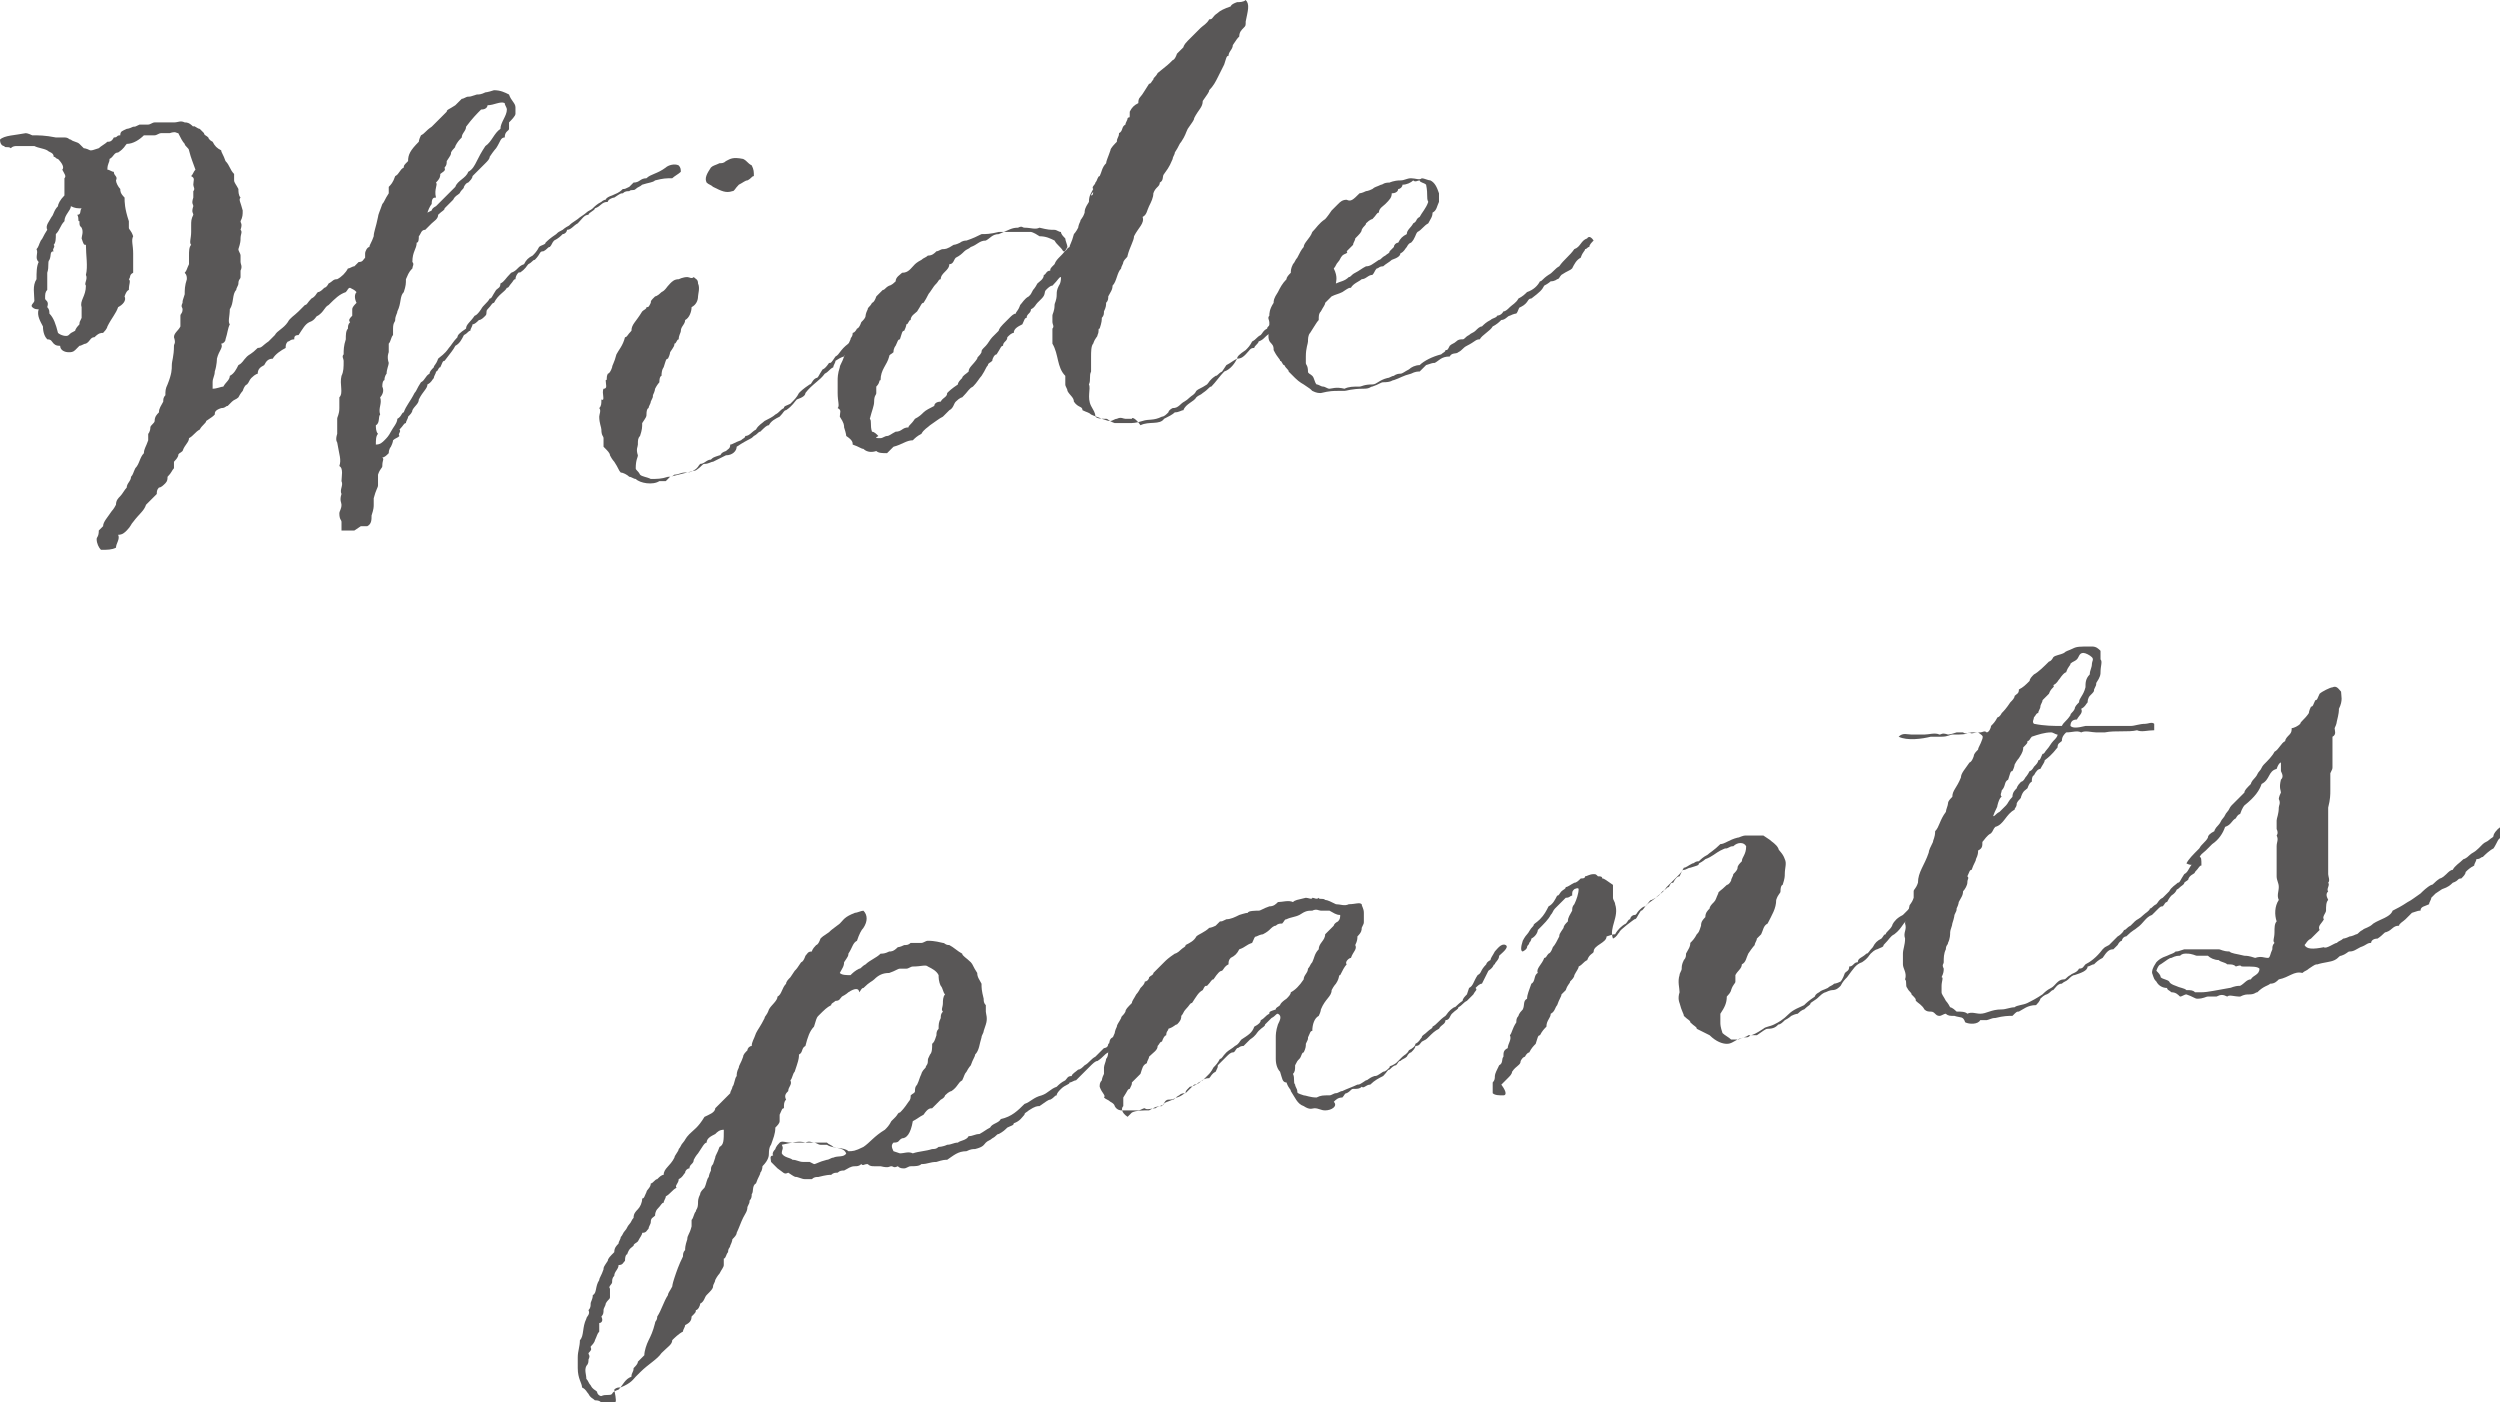 <?xml version="1.0" encoding="utf-8"?>
<!-- Generator: Adobe Illustrator 27.0.1, SVG Export Plug-In . SVG Version: 6.00 Build 0)  -->
<svg version="1.1" id="_レイヤー_2" xmlns="http://www.w3.org/2000/svg" xmlns:xlink="http://www.w3.org/1999/xlink" x="0px"
	 y="0px" viewBox="0 0 116.4 65.3" style="enable-background:new 0 0 116.4 65.3;" xml:space="preserve">
<style type="text/css">
	.st0{fill:#595757;}
</style>
<g>
	<g>
		<g>
			<path class="st0" d="M16.5,24.7c-0.2,0-0.4,0-0.6,0c0-0.1,0-0.3,0-0.4c0-0.1-0.1-0.1-0.1-0.4c0-0.1,0.1-0.2,0.1-0.4
				c0-0.1-0.1-0.2,0-0.5c-0.1-0.2,0.1-0.4,0-0.6c0-0.2,0.1-0.6-0.1-0.7c0.1-0.3,0-0.5-0.1-1.1c0,0-0.1-0.1,0-0.4c0-0.1,0-0.1,0-0.3
				c0-0.1,0-0.1,0-0.4c0-0.1,0.1-0.2,0.1-0.5c0-0.2,0-0.3,0-0.5c0.2-0.2,0-0.6,0.1-1c0.1-0.2,0.1-0.4,0.1-0.7c0-0.1-0.1-0.2,0-0.3
				c0-0.2,0-0.4,0.1-0.7c0-0.2,0-0.4,0.1-0.5c0-0.1,0-0.2,0.1-0.3c-0.1-0.1,0-0.2,0.1-0.3c0-0.1,0-0.2,0-0.3c0-0.1,0.1-0.2,0.2-0.3
				c-0.1-0.2-0.1-0.4,0-0.5c-0.1-0.1-0.1-0.1-0.3-0.2c-0.1,0-0.1,0.1-0.2,0.2c-0.3,0.1-0.5,0.3-0.8,0.6c-0.2,0.1-0.2,0.3-0.5,0.5
				c-0.1,0-0.1,0.2-0.4,0.3c-0.2,0.1-0.3,0.3-0.5,0.6c-0.2,0-0.2,0.1-0.2,0.2c-0.2,0-0.2,0.1-0.3,0.1c-0.1,0.1-0.1,0.2-0.1,0.3
				c-0.2,0.1-0.5,0.3-0.6,0.5c-0.2,0-0.3,0.1-0.4,0.3c-0.2,0.1-0.3,0.2-0.3,0.4c0,0-0.1,0-0.3,0.2c-0.1,0.1-0.1,0.2-0.2,0.3
				c0,0-0.1,0-0.2,0.3c0,0-0.1,0.1-0.2,0.3c-0.1,0.1-0.2,0.1-0.3,0.2c0,0,0,0-0.2,0.2c-0.1,0-0.1,0.1-0.3,0.1
				C10,19.1,10,19.2,10,19.3c-0.1,0.1-0.1,0.1-0.4,0.3c0,0.1-0.2,0.2-0.3,0.4c-0.2,0.1-0.3,0.3-0.5,0.4c0,0.2-0.2,0.3-0.3,0.6
				c-0.1,0.1-0.2,0.1-0.2,0.2c0,0,0,0.1-0.2,0.3c0,0.2,0,0.2,0,0.3C8,21.9,8,22,7.8,22.2c0,0.1,0,0.2-0.1,0.3
				c-0.1,0.1-0.2,0.2-0.3,0.2c-0.1,0.1-0.1,0.2-0.1,0.3c-0.1,0.1-0.2,0.2-0.5,0.5c-0.1,0.3-0.3,0.4-0.6,0.8
				c-0.1,0.1-0.1,0.2-0.3,0.4c-0.1,0.1-0.2,0.2-0.4,0.2c0.1,0.2-0.1,0.4-0.1,0.6c-0.2,0.1-0.4,0.1-0.7,0.1c-0.1-0.1-0.2-0.3-0.2-0.5
				c0-0.1,0.1-0.1,0.1-0.4c0,0,0,0,0.2-0.2c0-0.2,0.2-0.4,0.4-0.7c0,0,0.1-0.1,0.2-0.3c0-0.2,0.1-0.3,0.2-0.4
				c0.1-0.1,0.2-0.3,0.3-0.4c0-0.2,0.2-0.3,0.2-0.5c0.1-0.1,0.1-0.2,0.2-0.4c0.2-0.2,0.2-0.5,0.4-0.7c0-0.2,0.1-0.3,0.2-0.6
				c0-0.1,0-0.1,0-0.3c0,0,0.1-0.1,0.1-0.3c0-0.1,0.2-0.2,0.2-0.3c0-0.2,0.1-0.3,0.2-0.4c0-0.2,0.1-0.3,0.2-0.5c0-0.1,0-0.2,0.1-0.3
				c0-0.2,0-0.3,0.1-0.5C8,17.4,8,17.2,8,17c0-0.2,0.1-0.4,0.1-0.9c0-0.1,0.1-0.1,0-0.4c0-0.2,0.2-0.3,0.3-0.5c0-0.1,0-0.2,0-0.5
				c0-0.1,0.1-0.1,0.1-0.3c0-0.1-0.1-0.1,0-0.3c0-0.1,0-0.1,0.1-0.4c0-0.2,0-0.4,0.1-0.7c0-0.1,0-0.2-0.1-0.3
				c0.1-0.1,0.1-0.2,0.2-0.4c0,0,0-0.1,0-0.4c0-0.2,0-0.4,0.1-0.5c-0.1-0.1,0-0.3,0-0.6c0,0,0-0.1,0-0.3c0-0.2,0-0.3,0.1-0.5
				c0-0.1-0.1-0.1,0-0.4c0-0.1-0.1-0.1,0-0.4c0-0.1,0-0.2,0-0.3C9.1,8.8,9,8.7,9,8.6c0-0.2,0.1-0.3-0.1-0.4C9,8.1,9,8,9.1,7.9
				C9,7.6,8.9,7.4,8.8,7C8.8,6.9,8.6,6.8,8.6,6.7C8.5,6.6,8.4,6.4,8.3,6.2c-0.1,0-0.1-0.1-0.4,0c-0.1,0-0.3,0-0.4,0
				c-0.1,0-0.2,0.1-0.3,0.1c-0.1,0-0.3,0-0.5,0C6.5,6.5,6.2,6.7,5.9,6.7C5.8,6.8,5.8,6.9,5.5,7.1c-0.2,0-0.2,0.2-0.4,0.3
				c0,0.2-0.1,0.2-0.1,0.5C5.1,7.9,5.2,8,5.3,8c0,0.2,0.2,0.2,0.1,0.4c0,0.1,0.1,0.3,0.2,0.4c0,0.1,0,0.2,0.2,0.4
				C5.8,9.4,5.8,9.7,6,10.3c0,0,0,0.1,0,0.3c0,0.1,0.1,0.1,0.2,0.4c-0.1,0.2,0,0.4,0,0.8c0,0,0,0.1,0,0.4c0,0.1,0,0.2,0,0.5
				C6,12.8,6.1,12.9,6,13c0.1,0.1,0,0.2,0,0.5c0,0-0.1,0-0.2,0.3c0.1,0.2-0.1,0.4-0.3,0.5c-0.1,0.3-0.3,0.5-0.5,0.9
				c0,0,0,0.1-0.2,0.3c-0.1,0-0.2,0-0.4,0.2c-0.2,0-0.2,0.2-0.4,0.3c-0.1,0-0.2,0.1-0.3,0.1c-0.1,0.1-0.1,0.1-0.2,0.2
				c-0.1,0.1-0.2,0.1-0.3,0.1c-0.2,0-0.4-0.1-0.4-0.3c-0.1,0-0.2,0-0.3-0.1c-0.1-0.1-0.1-0.2-0.3-0.2C2.1,15.7,2,15.5,2,15.2
				c-0.1-0.2-0.3-0.5-0.2-0.8c-0.1,0-0.2,0-0.3-0.1c-0.1-0.1,0.1-0.2,0.1-0.3c0-0.3-0.1-0.7,0.1-1c0-0.3,0-0.6,0.1-0.8
				c-0.2-0.2,0-0.4-0.1-0.6c0.1-0.1,0.1-0.2,0.2-0.4c0.1-0.1,0.1-0.2,0.3-0.5c-0.1-0.2,0.1-0.4,0.2-0.6c0.1-0.1,0.1-0.3,0.3-0.5
				c0-0.1,0.1-0.3,0.3-0.5c0-0.2,0-0.5,0-0.8c0.1-0.1,0-0.2-0.1-0.4C3,7.8,2.9,7.6,2.7,7.4C2.6,7.4,2.6,7.3,2.5,7.3
				c0-0.2-0.2-0.2-0.3-0.3C2,6.9,1.8,6.9,1.6,6.8c-0.1,0-0.2,0-0.4,0c0,0-0.1,0-0.4,0c-0.1,0-0.2,0-0.3,0.1c-0.1-0.1-0.3,0-0.3-0.1
				C0.1,6.8,0,6.7,0,6.5c0.2-0.2,0.7-0.2,1.2-0.3c0,0,0.1,0,0.3,0.1c0.3,0,0.6,0,1.1,0.1c0.1,0,0.1,0,0.4,0c0.2,0,0.2,0.1,0.3,0.1
				c0.1,0.1,0.3,0.1,0.4,0.2c0.1,0.1,0.1,0.1,0.2,0.2c0,0,0.1,0,0.3,0.1c0.1,0,0.1,0,0.4-0.1c0.1-0.1,0.3-0.2,0.4-0.3
				c0.1,0,0.2,0,0.3-0.2c0.2,0,0.1-0.1,0.3-0.1C5.6,6.1,5.7,6.1,5.9,6c0,0,0.1,0,0.3-0.1c0.1,0,0.1,0,0.3-0.1c0.1,0,0.1,0,0.4,0
				c0.1,0,0.2-0.1,0.3-0.1c0.1,0,0.2,0,0.5,0c0.1,0,0.2,0,0.4,0c0.2,0,0.3-0.1,0.5,0c0.1,0,0.2,0,0.4,0.2C9,5.8,9.2,6,9.3,6
				c0,0,0.1,0.1,0.2,0.2c0,0.1,0.1,0.1,0.2,0.2c0,0,0,0.1,0.2,0.2C10,6.8,10.1,6.9,10.3,7c0,0.1,0.1,0.2,0.2,0.5
				c0.2,0.2,0.2,0.4,0.4,0.6c0,0,0,0.1,0,0.3c0,0.1,0.1,0.2,0.2,0.4c0,0.1,0,0.3,0.1,0.4c-0.1,0.1,0,0.2,0.1,0.6
				c0,0.2,0,0.3-0.1,0.5c0,0.1,0.1,0.1,0,0.4c0.1,0.1,0,0.2,0,0.4c0,0.1,0,0.2-0.1,0.5c0,0.1,0.1,0.2,0.1,0.3c0,0,0,0.1,0,0.3
				c0,0.1,0.1,0.2,0,0.4c0,0.1,0,0.1,0,0.3c0,0.1-0.1,0.1-0.1,0.3c0,0.1-0.1,0.2-0.1,0.3c-0.2,0.2-0.1,0.6-0.3,0.9
				c0,0.3-0.1,0.6,0,0.7c-0.1,0.2-0.1,0.4-0.2,0.7c0,0.1-0.1,0.2-0.2,0.2c0.1,0.2-0.1,0.3-0.2,0.7c0,0,0,0.3-0.1,0.6
				c0,0.2-0.1,0.3-0.1,0.5c0,0,0,0,0,0.3c0.2,0,0.4-0.1,0.5-0.1c0.1-0.2,0.3-0.3,0.3-0.5c0.2-0.1,0.3-0.3,0.4-0.5
				c0.2-0.1,0.2-0.2,0.4-0.4c0.1-0.1,0.2-0.1,0.5-0.4c0.2,0,0.2-0.1,0.5-0.3c0.1-0.1,0.1-0.1,0.3-0.3c0.1-0.2,0.4-0.3,0.6-0.6
				c0.1-0.2,0.3-0.3,0.5-0.5c0.1-0.1,0.2-0.2,0.3-0.3c0.1,0,0.1-0.1,0.3-0.3c0.2-0.1,0.2-0.2,0.3-0.3c0.1,0,0.2-0.1,0.3-0.2
				c0,0,0.1,0,0.2-0.2c0.2-0.1,0.2-0.2,0.4-0.2c0.2-0.1,0.4-0.3,0.5-0.5c0.1,0,0.2-0.1,0.3-0.1c0.1-0.1,0.1-0.1,0.2-0.2
				c0.2,0,0.2-0.1,0.3-0.2C17,12.2,17,12,17,11.8c0-0.1,0.1-0.3,0.2-0.3c0-0.1,0.1-0.2,0.2-0.5c0-0.2,0.1-0.4,0.2-0.9
				c0-0.1,0.1-0.3,0.2-0.6c0.1-0.1,0.1-0.2,0.3-0.5c0,0,0-0.1,0-0.3c0.1-0.1,0.2-0.2,0.3-0.5c0.2-0.1,0.2-0.3,0.4-0.4
				c0-0.1,0-0.1,0.2-0.3C19,7.2,19.1,7,19.5,6.6c0,0,0-0.1,0.1-0.3c0.2-0.1,0.2-0.2,0.5-0.4c0.2-0.2,0.3-0.3,0.7-0.7
				c0-0.1,0.1-0.1,0.4-0.3c0.1-0.1,0.2-0.2,0.3-0.3c0.1,0,0.2-0.1,0.3-0.1c0.1,0,0.1,0,0.4-0.1c0.1,0,0.2,0,0.4-0.1
				c0,0,0.1,0,0.4-0.1c0.3,0,0.5,0.1,0.7,0.2C23.8,4.7,24,4.8,24,5c0,0.1,0,0.1,0,0.3c0,0.1-0.2,0.3-0.3,0.4c0,0,0,0.1,0,0.3
				c0,0.1-0.2,0.1-0.2,0.4c-0.2,0-0.2,0.2-0.4,0.5c0,0-0.1,0.1-0.3,0.4c0,0.1-0.1,0.2-0.2,0.3c-0.2,0.2-0.3,0.3-0.6,0.6
				c0,0.1-0.1,0.2-0.2,0.3c0,0-0.1,0-0.2,0.2c0,0.1-0.1,0.1-0.2,0.3c-0.1,0.1-0.2,0.1-0.3,0.3c-0.1,0.1-0.2,0.2-0.4,0.4
				c0,0.1-0.1,0.1-0.3,0.3c0,0.2-0.2,0.3-0.3,0.4c-0.1,0.1-0.1,0.1-0.3,0.3c-0.2,0-0.2,0.2-0.3,0.3c0,0.1,0,0.3-0.1,0.3
				c0,0.3-0.2,0.4-0.2,0.9c0.1,0.1,0,0.2,0,0.3C19,12.7,19,12.8,18.9,13c0,0.2,0,0.3-0.1,0.6c-0.2,0.2-0.1,0.5-0.3,0.9
				c0,0.1-0.1,0.2-0.1,0.4c0,0.1-0.1,0.1-0.1,0.4c0,0.1,0,0.2,0,0.3c-0.1,0.1-0.1,0.3-0.2,0.4c0,0.1,0,0.2,0,0.4c0,0-0.1,0.2,0,0.5
				c0,0.1-0.1,0.3-0.1,0.5c0,0-0.1,0.1-0.1,0.3c0,0-0.1,0-0.1,0.3c0.1,0.2,0,0.4-0.1,0.5c0.1,0.3-0.1,0.5,0,0.8
				c-0.1,0.1,0,0.4-0.2,0.5c0,0.1,0,0.3,0.1,0.4c-0.1,0.1-0.1,0.3-0.1,0.5c0.2,0,0.3-0.1,0.4-0.2c0.1-0.1,0.2-0.2,0.3-0.4
				c0.1-0.2,0.3-0.4,0.3-0.6c0.2-0.1,0.2-0.3,0.3-0.3c0.1-0.3,0.3-0.5,0.5-0.9c0.1-0.1,0.1-0.2,0.3-0.5c0.2-0.1,0.2-0.3,0.4-0.4
				c0-0.1,0.1-0.2,0.2-0.3c0-0.1,0.1-0.1,0.2-0.4c0.1-0.1,0.3-0.2,0.5-0.5c0.1-0.1,0.2-0.3,0.4-0.5c0-0.1,0.1-0.2,0.4-0.4
				c0-0.2,0.2-0.3,0.4-0.6c0,0,0.1,0,0.3-0.3c0.1-0.2,0.3-0.3,0.4-0.5c0.1,0,0.1-0.1,0.3-0.4c0.1-0.1,0.2-0.1,0.2-0.3
				c0.2-0.1,0.2-0.2,0.5-0.5c0.3-0.1,0.3-0.3,0.6-0.4c0.1-0.2,0.2-0.3,0.4-0.4c0.1-0.1,0.2-0.2,0.3-0.4c0.1-0.1,0.3-0.1,0.3-0.2
				c0.1-0.1,0.2-0.2,0.5-0.4c0.1-0.1,0.1-0.1,0.3-0.2c0,0,0.1-0.1,0.3-0.2c0.1-0.1,0.1-0.1,0.4-0.3c0.1-0.1,0.3-0.2,0.4-0.3
				c0.1-0.1,0.2-0.1,0.3-0.2c0.1-0.1,0.2-0.2,0.4-0.3c0,0,0.1-0.1,0.2-0.1c0,0,0-0.1,0.3-0.2c0.2-0.1,0.3-0.1,0.5-0.3
				c0.1,0,0.1,0,0.3-0.1c0,0,0,0,0.2-0.2c0.3,0,0.3-0.2,0.6-0.2c0.2-0.2,0.5-0.2,0.9-0.5c0.1-0.1,0.4-0.2,0.6-0.1
				c0.1,0.1,0.1,0.2,0.1,0.3c-0.1,0.1-0.3,0.2-0.4,0.3c-0.3,0-0.4,0-0.8,0.1c-0.1,0.1-0.3,0.1-0.6,0.2c-0.1,0.1-0.2,0.1-0.3,0.2
				c-0.1,0.1-0.2,0-0.3,0.1c-0.1,0-0.2,0-0.3,0.1c-0.1,0-0.1,0-0.4,0.2c-0.1,0-0.3,0.1-0.3,0.2c-0.3,0-0.3,0.2-0.6,0.3
				c0,0.1-0.3,0.2-0.3,0.3c-0.2,0-0.3,0.2-0.5,0.4c-0.2,0.1-0.3,0.3-0.5,0.3c0,0.1-0.1,0.2-0.2,0.2c-0.1,0.1-0.2,0.2-0.4,0.3
				c-0.1,0.1-0.1,0.2-0.2,0.3c-0.1,0-0.1,0.1-0.3,0.2c-0.2,0-0.1,0.1-0.4,0.4c-0.1,0-0.1,0.1-0.3,0.2c-0.1,0.1-0.1,0.2-0.4,0.4
				C24.2,12.6,24,12.8,24,13c-0.1,0-0.1,0.1-0.2,0.2c-0.1,0.1-0.1,0.2-0.2,0.2c-0.1,0.2-0.4,0.3-0.6,0.7c-0.1,0-0.1,0.1-0.3,0.3
				c-0.1,0.1,0,0.2-0.1,0.3c-0.1,0.1-0.2,0.2-0.3,0.2c-0.1,0.1-0.2,0.2-0.3,0.2c0,0.1-0.1,0.2-0.1,0.3c-0.1,0-0.1,0.1-0.3,0.2
				c-0.1,0.2-0.2,0.4-0.4,0.5c-0.1,0.2-0.2,0.3-0.5,0.7c-0.1,0-0.1,0.1-0.2,0.3c-0.1,0-0.1,0.2-0.2,0.2c0,0.1-0.1,0.2-0.1,0.3
				c-0.1,0.1-0.1,0.2-0.3,0.3c0,0.2-0.2,0.3-0.4,0.7c0,0.2-0.2,0.3-0.3,0.5c0,0.1-0.1,0.2-0.2,0.3c0,0.1-0.1,0.2-0.1,0.3
				c-0.1,0-0.1,0.1-0.3,0.3c0.1,0.1-0.1,0.2,0,0.3c-0.1,0.1-0.2,0.1-0.3,0.2c0,0,0,0.1-0.1,0.3c0,0-0.1,0.1-0.1,0.3
				c-0.1,0.1-0.2,0.2-0.3,0.2c0.1,0.1,0,0.1,0,0.4c0,0.1-0.1,0.1-0.2,0.4c0,0.1,0,0.2,0,0.5c0,0.1-0.1,0.2-0.2,0.6
				c0,0.1,0,0.2,0,0.3c0,0.1,0,0.2-0.1,0.5c0,0.2,0,0.4-0.2,0.5c-0.1,0-0.2,0-0.3,0L16.5,24.7L16.5,24.7z M3.2,15.6
				c0.1-0.1,0.1-0.1,0.3-0.2c0,0,0-0.1,0.2-0.3c0-0.1,0-0.1,0.1-0.3c0-0.1,0-0.3,0-0.5C3.7,14,4,13.8,4,13.3c-0.1-0.1,0.1-0.3,0-0.5
				C4.1,12.4,4,11.9,4,11.4c-0.1,0-0.1,0-0.2-0.3c0-0.1,0.1-0.3,0-0.5c-0.1-0.1-0.1-0.1-0.1-0.3c-0.1,0,0-0.1-0.1-0.3
				c0.2,0,0.1-0.2,0.2-0.3C3.6,9.7,3.5,9.7,3.3,9.6C3.3,9.8,3,10,3,10.3c-0.2,0.2-0.2,0.4-0.4,0.6c0,0.2,0,0.4-0.1,0.5
				c0.1,0.1-0.1,0.2,0,0.3c-0.2,0-0.1,0.2-0.2,0.4c-0.1,0.1,0,0.3-0.1,0.6c0,0.1,0,0.1,0,0.4c0,0.1,0,0.2,0,0.4
				c-0.1,0.1-0.1,0.2-0.1,0.4c0,0.1,0.2,0.1,0.1,0.4c0.1,0.1,0.1,0.2,0.1,0.3c0.2,0.2,0.3,0.5,0.4,0.9C2.8,15.6,3.1,15.7,3.2,15.6
				L3.2,15.6z M20.1,9.8c0,0,0-0.1,0.2-0.2c0,0,0.1-0.1,0.2-0.2c0.1-0.1,0.2-0.2,0.3-0.3c0.1-0.1,0.3-0.3,0.4-0.4
				c0.1-0.3,0.5-0.4,0.6-0.7c0.2-0.1,0.3-0.3,0.4-0.5c0.1-0.2,0.2-0.4,0.4-0.7C22.9,6.6,23,6.2,23.3,6c0-0.3,0.3-0.6,0.3-0.9
				c0-0.1-0.1-0.2-0.1-0.3c-0.2-0.1-0.5,0.1-0.8,0.1c0,0,0,0.2-0.3,0.2c-0.2,0.2-0.4,0.4-0.7,0.8c0,0.2-0.2,0.3-0.2,0.5
				c-0.1,0.1-0.2,0.2-0.3,0.4c0,0.1-0.1,0.1-0.2,0.3c0,0.1,0,0.1-0.2,0.4c0,0.1,0,0.2-0.1,0.3c0,0.1,0.1,0.1-0.2,0.3
				c0,0.1,0,0.2-0.2,0.4c0.1,0.1-0.1,0.3,0,0.7c-0.1,0-0.2,0-0.2,0.3c0,0-0.1,0.1-0.2,0.4L20.1,9.8L20.1,9.8z"/>
			<path class="st0" d="M31,22.4c-0.2,0-0.2,0-0.3,0c-0.3,0.2-0.9,0.1-1.1-0.1c-0.1,0-0.2-0.1-0.3-0.1c-0.1-0.1-0.3-0.2-0.4-0.2
				c-0.1-0.1-0.1-0.2-0.3-0.5c0,0-0.1-0.1-0.2-0.3c0-0.1-0.1-0.2-0.3-0.4c0-0.1,0-0.3,0-0.4c0-0.1-0.1-0.1-0.1-0.4
				c0-0.1-0.1-0.3-0.1-0.6c0-0.1,0.1-0.3,0-0.4c0.1-0.1,0.1-0.2,0.1-0.4c0.2,0.1,0-0.3,0.1-0.5c0.2,0,0.1-0.2,0.1-0.4
				c0.1,0,0-0.1,0.1-0.3c0,0,0.1,0,0.2-0.3c0-0.1,0.1-0.2,0.2-0.6c0.1-0.2,0.3-0.4,0.4-0.8c0.1,0,0.1-0.1,0.3-0.3
				c0-0.3,0.2-0.4,0.5-0.9c0.1-0.1,0.2-0.1,0.2-0.2c0.1,0,0.1,0,0.2-0.2c0-0.1,0-0.1,0.2-0.3c0,0,0.1,0,0.3-0.2
				c0.2-0.1,0.2-0.2,0.4-0.4c0.1-0.1,0.2-0.2,0.4-0.2c0,0,0.2-0.1,0.4-0.1c0.1,0,0.2,0.1,0.3,0c0.1,0.1,0.2,0.1,0.2,0.3
				c0.1,0.2,0,0.5,0,0.6c0,0.2-0.1,0.4-0.3,0.5c0,0.2-0.1,0.5-0.3,0.6c0,0.2-0.2,0.3-0.2,0.5c0,0.1-0.1,0.2-0.1,0.4
				c-0.1,0-0.1,0.2-0.2,0.2c0,0.1,0,0.1-0.2,0.4c0,0,0,0.1-0.1,0.3c-0.1,0-0.1,0.1-0.2,0.4c0,0-0.1,0.1-0.1,0.4c0,0-0.1,0-0.1,0.3
				c0,0-0.1,0.1-0.2,0.3c0,0,0,0.1-0.1,0.3c0,0.1,0,0.1-0.1,0.3c0,0.1-0.1,0.2-0.1,0.3c0,0-0.1,0-0.1,0.3c0,0.1,0,0.1-0.2,0.4
				c0,0.2,0,0.3-0.1,0.6c-0.1,0.1-0.1,0.2-0.1,0.4c0,0.1-0.1,0.2,0,0.5c0,0.1-0.1,0.2-0.1,0.6c0,0.1,0.1,0.1,0.2,0.3
				c0.1,0.1,0.3,0.1,0.5,0.2c0.3,0,0.5,0,0.8-0.1c0.1,0,0.2,0,0.3-0.1c0.2,0,0.3-0.1,0.5-0.1c0.1,0,0.3,0,0.4-0.1
				c0.2-0.1,0.2-0.2,0.3-0.3c0.2,0,0.3-0.2,0.5-0.2c0.1-0.1,0.1-0.1,0.4-0.2c0.1,0,0-0.1,0.3-0.2c0.1-0.1,0.2-0.1,0.2-0.3
				c0.1,0,0.2-0.1,0.5-0.2c0.1-0.1,0.2-0.1,0.2-0.2c0.2,0,0.3-0.2,0.5-0.3c0.1-0.2,0.3-0.3,0.4-0.4c0.2-0.1,0.4-0.2,0.5-0.3
				c0.2-0.1,0.2-0.2,0.4-0.3c0-0.1,0.1-0.1,0.3-0.2c0.2-0.2,0.3-0.3,0.4-0.5c0.1-0.1,0.2-0.2,0.5-0.4c0.1,0,0.1-0.2,0.3-0.3
				c0.1,0,0.1-0.1,0.3-0.4c0,0,0.1,0,0.3-0.3c0.1,0,0.1,0,0.3-0.3c0.2-0.1,0.2-0.3,0.6-0.6c0.2-0.1,0.2-0.2,0.4-0.3
				c0-0.2,0.2-0.2,0.2-0.3c0.2-0.1,0.2-0.2,0.4-0.5c0.1,0,0.1-0.1,0.4,0.1c-0.1,0.1-0.1,0.1-0.4,0.3c0,0.1-0.1,0.1-0.3,0.3
				c-0.1,0.1-0.2,0.2-0.4,0.4c0,0.1,0,0.1-0.3,0.3c0,0.1-0.1,0.1-0.2,0.3c0,0-0.1,0-0.4,0.2c0,0.1-0.1,0.2-0.1,0.3
				c-0.2,0.1-0.2,0.2-0.4,0.3c-0.2,0.3-0.6,0.5-0.9,0.9c0,0.1-0.1,0.2-0.4,0.3c-0.1,0.1-0.2,0.3-0.5,0.5c-0.1,0-0.1,0.1-0.3,0.3
				c-0.2,0.1-0.4,0.2-0.5,0.4c-0.1,0-0.2,0.1-0.4,0.3c-0.1,0-0.1,0.1-0.3,0.2c-0.1,0.1-0.1,0.1-0.3,0.2c0,0-0.2,0.1-0.5,0.3
				c0,0.2-0.2,0.4-0.5,0.4c-0.2,0.1-0.4,0.2-0.6,0.3c-0.1,0-0.2,0.1-0.4,0.1c-0.1,0-0.1,0.1-0.4,0.3c-0.4,0.1-0.8,0.2-1.2,0.3
				L31,22.4L31,22.4z M34.1,8.9c-0.3,0.1-0.5,0-0.9-0.2c-0.1-0.1-0.2-0.1-0.3-0.2c-0.1-0.2,0-0.4,0.2-0.7c0.1-0.1,0.2-0.1,0.4-0.2
				c0.1,0,0.2,0,0.3-0.1c0.2-0.1,0.3-0.2,0.8-0.1c0.2,0.1,0.2,0.2,0.4,0.3c0.1,0.2,0.1,0.3,0.1,0.5c-0.1,0-0.1,0.1-0.3,0.2
				c-0.1,0-0.2,0.1-0.4,0.2C34.2,8.8,34.2,8.9,34.1,8.9L34.1,8.9z"/>
			<path class="st0" d="M52.7,19.5c-0.1,0-0.1,0-0.3,0c-0.1,0-0.2-0.1-0.4,0c-0.1,0-0.2,0.1-0.3,0.1c-0.1,0-0.1,0-0.4-0.1
				c-0.2-0.1-0.3-0.1-0.5-0.2c-0.1-0.1-0.2-0.1-0.4-0.2c0-0.2-0.2-0.1-0.4-0.4c0-0.2-0.2-0.3-0.3-0.5c0-0.1-0.1-0.2-0.1-0.3
				c0,0,0-0.1,0-0.4c-0.4-0.4-0.3-1-0.6-1.5c0-0.1,0-0.2,0-0.4c0-0.1,0-0.3,0-0.3c0.1-0.1,0-0.2,0-0.3c0,0,0-0.1,0-0.3
				c0-0.1,0.1-0.2,0.1-0.5c0-0.1,0.1-0.2,0.1-0.5c0-0.1,0-0.2,0.1-0.4c0,0,0.1-0.1,0.1-0.4c-0.1,0-0.1,0.1-0.4,0.4
				c-0.1,0-0.2,0.1-0.3,0.2c-0.1,0.1,0,0.2-0.2,0.4c0,0-0.1,0.1-0.2,0.2c-0.1,0.1-0.1,0.2-0.3,0.3c0,0.2-0.2,0.2-0.2,0.4
				c-0.1,0-0.1,0.1-0.2,0.3c-0.2,0.1-0.4,0.2-0.4,0.4c-0.1,0-0.2,0.1-0.3,0.2c0,0.2-0.2,0.2-0.2,0.4c-0.1,0-0.1,0.1-0.3,0.4
				c-0.1,0-0.2,0.2-0.2,0.3c-0.1,0.1-0.2,0.1-0.2,0.2c-0.1,0.1-0.1,0.2-0.3,0.5c-0.1,0.1-0.2,0.3-0.4,0.5c-0.2,0.1-0.2,0.2-0.5,0.5
				c0,0-0.1,0-0.3,0.2c-0.1,0.1-0.1,0.3-0.3,0.4c0,0-0.1,0.1-0.3,0.3c-0.2,0.1-0.3,0.2-0.6,0.4c-0.1,0.1-0.3,0.2-0.4,0.4
				c-0.2,0.1-0.3,0.2-0.4,0.3c-0.3,0-0.5,0.2-0.9,0.3c-0.1,0.1-0.2,0.2-0.3,0.3c-0.2,0-0.4,0-0.5-0.1c-0.3,0.1-0.5,0-0.6-0.1
				c-0.1,0-0.2-0.1-0.5-0.2c0-0.1,0-0.2-0.3-0.4c0,0,0-0.1-0.1-0.4c0-0.1,0-0.2-0.2-0.5c0-0.2,0.1-0.3-0.1-0.4c0.1-0.1,0-0.3,0-0.7
				c0-0.1,0-0.3,0-0.6c0-0.1,0-0.3,0.1-0.6c0-0.1,0.1-0.2,0.2-0.5c0.1-0.3,0.2-0.6,0.3-0.8c0-0.1,0.1-0.1,0.1-0.3c0,0,0.1,0,0.2-0.2
				c0,0,0.1,0,0.2-0.3c0.1-0.1,0.2-0.2,0.2-0.3c0,0,0-0.1,0.1-0.3c0-0.1,0.1-0.1,0.2-0.3c0,0,0.1,0,0.2-0.3c0.1-0.1,0.2-0.2,0.3-0.3
				c0.1,0,0.1-0.1,0.3-0.2c0,0,0.1,0,0.3-0.2c0-0.2,0.2-0.3,0.3-0.4c0.3,0,0.4-0.2,0.6-0.4c0,0,0.1-0.1,0.3-0.2
				c0.1-0.1,0.2-0.1,0.3-0.2c0.2,0,0.3-0.1,0.4-0.2c0.1,0,0.2-0.1,0.3-0.1c0.1,0,0.2,0,0.5-0.2c0,0,0.1,0,0.3-0.1
				c0,0,0.1-0.1,0.3-0.1c0.3-0.1,0.5-0.2,0.7-0.3c0.2,0,0.4,0,0.8-0.1c0.1,0,0.3,0,0.4,0c0.2,0,0.4,0,0.7,0c0.1,0,0.1,0,0.4,0
				c0,0,0.1,0,0.4,0.2c0.3,0,0.5,0.1,0.7,0.2c0.1,0.2,0.3,0.3,0.4,0.5c0.2,0,0.1-0.1,0.3-0.2c0-0.1,0.1-0.2,0.2-0.6
				c0,0,0.1-0.1,0.2-0.3c0,0,0-0.1,0.1-0.3c0-0.1,0.1-0.1,0.2-0.4c0-0.1,0-0.2,0.2-0.5c0-0.3,0.1-0.4,0.2-0.6
				c0.1,0.1-0.1,0.2-0.1,0.3c0.1,0,0.1-0.1,0.1-0.3c-0.1-0.1,0.1-0.2,0.1-0.3c0.1-0.1,0.1-0.3,0.2-0.3c0.1-0.2,0.1-0.4,0.3-0.6
				c0-0.1,0.1-0.3,0.2-0.6c0-0.1,0.2-0.3,0.3-0.4c0-0.2,0.1-0.2,0.1-0.4c0.2-0.1,0.1-0.3,0.3-0.4c0-0.1,0.1-0.2,0.1-0.3
				c0.1-0.1,0.1,0.1,0.1-0.3c0.1-0.2,0.2-0.3,0.4-0.4c0-0.1,0-0.2,0.1-0.3c0.1-0.1,0.2-0.3,0.4-0.6c0.1,0,0.1-0.1,0.2-0.2
				c0-0.1,0.1-0.1,0.2-0.3C54.4,3,54.4,3,54.6,2.8c0,0,0.1,0,0.2-0.3c0.1-0.1,0.2-0.2,0.3-0.3c0,0,0-0.1,0.2-0.3c0,0,0,0,0.2-0.2
				c0.1-0.1,0.2-0.2,0.4-0.4c0.1-0.1,0.3-0.2,0.4-0.4c0.2,0,0.1-0.1,0.4-0.3c0.1-0.1,0.3-0.2,0.6-0.3c0,0,0-0.1,0.3-0.2
				c0.1,0,0.3,0,0.4-0.1c0.2,0.2,0.1,0.5,0,1c0,0.2,0,0.2-0.1,0.3c-0.1,0.1-0.2,0.2-0.2,0.4c-0.1,0.1-0.1,0.1-0.3,0.4
				c0,0.2-0.2,0.3-0.2,0.5c-0.1,0-0.1,0.1-0.2,0.4c-0.1,0.2-0.2,0.4-0.3,0.6c-0.1,0.2-0.2,0.4-0.4,0.6c0,0.1-0.1,0.2-0.3,0.5
				c0,0.3-0.2,0.4-0.4,0.8c0,0.1-0.1,0.2-0.3,0.5c-0.1,0.2-0.1,0.3-0.3,0.6c-0.1,0.1-0.1,0.2-0.3,0.5c0,0.1-0.1,0.2-0.1,0.3
				c-0.1,0.2-0.1,0.3-0.4,0.7c-0.1,0.1,0,0.3-0.2,0.4c0,0.2-0.2,0.2-0.3,0.5c0,0.2-0.1,0.4-0.2,0.6c-0.1,0.2-0.1,0.4-0.3,0.5
				c0.1,0.3-0.2,0.5-0.4,0.9c0,0.2-0.2,0.5-0.3,0.9c0,0.1-0.1,0.1-0.2,0.3c0,0.1-0.1,0.2-0.1,0.3c-0.2,0.2-0.2,0.6-0.4,0.8
				c0,0.2-0.1,0.3-0.2,0.5c0,0.1,0,0.2-0.1,0.3c0,0.1,0,0.2-0.1,0.4c0,0.1,0,0.2-0.1,0.3c0,0.1,0,0.2-0.1,0.5c-0.1,0,0,0.1-0.1,0.3
				c0,0.1-0.1,0.1-0.2,0.4c-0.1,0.1-0.1,0.4-0.1,0.6c0,0,0,0.1,0,0.3c0,0.1,0,0.2,0,0.4c-0.1,0.2,0,0.4-0.1,0.6
				c0.1,0.2-0.1,0.6,0.1,1c0.1,0.2,0.2,0.3,0.2,0.5c0.1,0.1,0.3,0.1,0.5,0.1c0.1,0,0.1,0.1,0.4,0.2c0,0,0.1,0,0.3,0
				c0.1,0,0.3,0,0.4,0c0.1,0,0.3,0,0.6-0.1c0.3-0.1,0.5,0,0.9-0.2c0.1,0,0.2-0.1,0.3-0.2c0,0,0-0.1,0.2-0.2c0.1,0,0.2,0,0.4-0.2
				c0.1-0.1,0.2-0.1,0.4-0.3c0.1-0.1,0.2-0.1,0.3-0.3c0.1-0.1,0.2-0.1,0.5-0.3c0.1-0.1,0.1-0.2,0.4-0.4c0.1,0,0.1-0.1,0.3-0.2
				c0,0,0,0,0.2-0.3c0.2-0.1,0.3-0.2,0.5-0.3c0-0.1,0.1-0.2,0.4-0.4c0.1-0.1,0.2-0.2,0.3-0.4c0.2-0.1,0.2-0.2,0.4-0.3
				c0.1-0.1,0.1-0.2,0.3-0.3c0-0.1,0.1-0.1,0.3-0.4c0.1-0.1,0.3-0.2,0.5-0.5c0,0,0-0.1,0.2-0.3c0,0,0,0,0.2-0.2
				c0.1-0.1,0.2-0.2,0.2-0.3c0.2-0.1,0.3-0.3,0.4-0.5c0-0.1,0.1-0.1,0.3-0.3c0.1-0.1,0.1-0.1,0.2-0.4c0.1,0,0.3-0.1,0.3-0.2
				c0.2,0,0.2,0.2,0.2,0.3c-0.2,0.1-0.3,0.3-0.5,0.5c-0.2,0.1-0.2,0.2-0.3,0.4c-0.2,0.4-0.7,0.7-0.9,1.1c-0.1,0.1-0.2,0.1-0.2,0.2
				c-0.1,0.1-0.2,0.2-0.3,0.3c-0.1,0.1-0.1,0.2-0.4,0.5c-0.3,0.1-0.3,0.3-0.6,0.4c0,0.1-0.2,0.2-0.2,0.3c-0.2,0-0.2,0.1-0.4,0.3
				c-0.1,0.1-0.2,0.2-0.4,0.2c-0.1,0.2-0.3,0.5-0.6,0.6c-0.2,0.2-0.4,0.5-0.6,0.7c-0.1,0-0.1,0.1-0.4,0.3c-0.1,0.1-0.2,0.1-0.3,0.2
				c-0.1,0.2-0.5,0.3-0.6,0.6c-0.1,0-0.2,0.1-0.4,0.1c-0.1,0.1-0.3,0.2-0.5,0.3c-0.2,0.3-0.7,0.1-1.1,0.3
				C52.9,19.5,52.7,19.4,52.7,19.5L52.7,19.5z M41,20.4c0.1,0,0.2-0.1,0.3-0.1c0.1,0,0.2-0.1,0.4-0.2c0.3,0,0.3-0.2,0.6-0.2
				c0-0.1,0.1-0.1,0.3-0.4c0.2-0.1,0.3-0.2,0.4-0.3c0.1-0.1,0.3-0.2,0.5-0.3c0-0.1,0.1-0.2,0.3-0.2c0.1-0.2,0.3-0.2,0.3-0.4
				c0.1-0.1,0.2-0.2,0.5-0.4c0-0.1,0.1-0.2,0.2-0.3c0-0.1,0.2-0.2,0.3-0.3c0-0.2,0.2-0.3,0.4-0.6c0-0.1,0.1-0.1,0.2-0.3
				c0-0.1,0-0.1,0.2-0.3c0.1-0.1,0.2-0.3,0.3-0.4c0.1-0.1,0.1-0.1,0.3-0.3c0,0,0-0.1,0.2-0.3c0.1-0.1,0.1-0.1,0.3-0.3
				c0.1-0.1,0.2-0.2,0.3-0.2c0-0.1,0.1-0.1,0.2-0.4c0.1-0.1,0.2-0.3,0.4-0.4c0.1-0.1,0.1-0.1,0.2-0.3c0,0,0.1-0.1,0.2-0.3
				c0.1-0.1,0.3-0.2,0.3-0.4c0.1,0,0.1-0.2,0.3-0.2c0-0.1,0-0.1,0.2-0.3c0.1-0.3,0.4-0.4,0.6-0.8c0-0.1-0.1-0.3-0.1-0.4
				c-0.1-0.1-0.2-0.2-0.2-0.3c-0.1,0-0.2-0.1-0.3-0.1c-0.2,0-0.3,0-0.7-0.1c-0.2,0.1-0.4,0-0.7,0c-0.1,0-0.1-0.1-0.3,0
				c-0.3,0-0.4,0.1-0.9,0.3c-0.3,0-0.4,0.2-0.6,0.3c-0.3,0-0.4,0.2-0.7,0.3c-0.1,0.1-0.2,0.1-0.3,0.2c-0.1,0.1-0.2,0.2-0.4,0.3
				c-0.1,0.1-0.1,0.3-0.3,0.3c0,0.3-0.4,0.4-0.4,0.7c-0.1,0-0.1,0.1-0.2,0.2c-0.1,0.1-0.1,0.1-0.3,0.4c-0.1,0.1-0.1,0.2-0.3,0.5
				c-0.1,0-0.1,0.1-0.3,0.4c-0.1,0.1-0.3,0.2-0.3,0.4c-0.1,0-0.1,0.2-0.2,0.2c0,0,0,0.1-0.1,0.3c-0.1,0-0.1,0.1-0.2,0.4
				c-0.1,0-0.1,0.1-0.2,0.3c0,0-0.1,0.1-0.1,0.3c-0.1,0.1-0.2,0.1-0.2,0.2c-0.1,0.4-0.4,0.6-0.4,1.1c-0.1,0,0,0.1-0.2,0.3
				c0,0.1,0,0.2,0,0.3c0,0.1-0.1,0.1-0.1,0.4c0,0.2-0.1,0.4-0.2,0.8c0.1,0.1,0,0.3,0.1,0.6c0.1,0,0.2,0.1,0.3,0.2
				C40.7,20.4,40.8,20.4,41,20.4L41,20.4z"/>
			<path class="st0" d="M62.6,18.2c-0.1,0-0.2,0-0.3,0c-0.2,0-0.4,0-0.8,0.1c-0.1,0-0.2,0-0.4-0.1c-0.1-0.1-0.1-0.1-0.4-0.3
				c0,0-0.2-0.1-0.4-0.3c-0.1-0.1-0.2-0.2-0.3-0.3c0-0.1-0.1-0.1-0.2-0.3c-0.1,0-0.1-0.2-0.2-0.2c0-0.1-0.1-0.1-0.3-0.5
				c0-0.1,0-0.2-0.1-0.3c-0.1-0.1-0.2-0.2-0.1-0.7c0,0,0-0.1,0-0.3c0-0.1-0.1-0.2,0-0.3c0-0.1,0-0.3,0.2-0.6c0-0.1,0-0.2,0.2-0.5
				c0.1-0.2,0.2-0.4,0.4-0.6c0-0.1,0.1-0.2,0.2-0.3c0-0.1,0-0.2,0.1-0.4c0.1-0.1,0.1-0.2,0.2-0.3c0.1-0.2,0.2-0.4,0.3-0.5
				c0-0.2,0.3-0.4,0.4-0.7c0.2-0.2,0.3-0.4,0.6-0.6c0,0,0.1-0.1,0.3-0.4c0.1-0.1,0.2-0.2,0.3-0.3c0.1-0.1,0.2-0.2,0.4-0.2
				C62.9,9.4,63,9.3,63.3,9c0,0,0.1,0,0.3-0.1c0,0,0.1,0,0.3-0.1c0.1-0.1,0.2-0.1,0.4-0.2c0.1,0,0.1-0.1,0.4-0.1
				c0,0,0.2-0.1,0.5-0.1c0.2,0,0.3-0.1,0.5-0.1c0.2,0,0.4,0.1,0.5,0c0.1,0,0.3,0.1,0.4,0.1c0.2,0.1,0.3,0.3,0.4,0.6
				c0,0.1,0,0.1,0,0.4c-0.1,0.2-0.1,0.4-0.3,0.5c0,0.2-0.1,0.3-0.2,0.5c-0.2,0.1-0.3,0.3-0.5,0.4c-0.1,0.1-0.1,0.3-0.3,0.5
				c0,0-0.1,0-0.2,0.2c-0.1,0.1-0.1,0.2-0.3,0.3c0,0.1-0.1,0.2-0.4,0.3c-0.1,0.1-0.3,0.2-0.4,0.3c-0.2,0-0.2,0.1-0.3,0.1
				c-0.1,0.1-0.1,0.2-0.2,0.3c-0.2,0-0.3,0.2-0.5,0.2c-0.1,0.1-0.4,0.2-0.5,0.4c-0.1,0-0.1,0-0.4,0.2c-0.2,0.1-0.3,0.1-0.5,0.2
				c-0.1,0.1-0.2,0.2-0.3,0.3c0,0.1-0.1,0.2-0.2,0.4c-0.1,0.1-0.1,0.2-0.1,0.4c-0.1,0.1-0.2,0.3-0.4,0.6c-0.1,0.1-0.1,0.3-0.1,0.4
				c0,0.1-0.1,0.3-0.1,0.7c0,0,0,0.2,0,0.3c0,0.1,0.1,0.1,0.1,0.4c0,0.1,0.1,0.1,0.2,0.2c0.1,0.1,0.1,0.3,0.2,0.4
				c0.1,0,0.2,0.1,0.3,0.1c0.1,0,0.2,0.1,0.3,0.1c0.1,0,0.3-0.1,0.7,0c0.2-0.1,0.4-0.1,0.7-0.1c0.1,0,0.2-0.1,0.6-0.1
				c0.2,0,0.3-0.2,0.7-0.3c0.1,0,0.2-0.1,0.3-0.1c0,0,0.1-0.1,0.3-0.1c0.1,0,0.2-0.1,0.4-0.2c0.1-0.1,0.3-0.2,0.5-0.2
				c0.2-0.2,0.6-0.4,1-0.5c0.1-0.1,0.2-0.1,0.2-0.2c0.1,0,0.1,0,0.2-0.2c0.1-0.1,0.2-0.1,0.3-0.2c0.1-0.1,0.2-0.1,0.3-0.1
				c0.1,0,0.1-0.1,0.3-0.2c0.1-0.1,0.2-0.1,0.3-0.2c0.1-0.1,0.2-0.2,0.3-0.2c0.1-0.1,0.2-0.2,0.4-0.3c0.1-0.1,0.3-0.1,0.3-0.2
				c0,0,0.2,0,0.3-0.2c0.1,0,0.2-0.1,0.3-0.2c0.1-0.1,0.3-0.2,0.4-0.4c0.2-0.1,0.3-0.2,0.4-0.3c0.3-0.1,0.5-0.3,0.6-0.5
				c0.1,0,0.1-0.1,0.4-0.3c0.2-0.1,0.3-0.3,0.5-0.4c0.2-0.3,0.5-0.5,0.7-0.8c0.3-0.1,0.3-0.4,0.6-0.5c0,0,0.1-0.2,0.3,0.1
				c-0.1,0.1-0.2,0.2-0.2,0.3c-0.1,0-0.1,0.1-0.2,0.1c0,0.1-0.1,0.1-0.2,0.4c-0.2,0.1-0.3,0.3-0.4,0.5c-0.1,0.1-0.2,0.1-0.5,0.3
				c-0.1,0.1-0.1,0.2-0.2,0.2c0,0-0.1,0.1-0.3,0.1c0,0-0.1,0.1-0.3,0.2c-0.1,0.2-0.2,0.3-0.6,0.6c-0.2,0-0.1,0.2-0.5,0.4
				c-0.1,0-0.1,0.2-0.2,0.3c0,0-0.1,0-0.3,0.1c-0.1,0-0.2,0.2-0.4,0.2c-0.1,0.1-0.2,0.2-0.4,0.3c-0.1,0.2-0.5,0.4-0.6,0.6
				c-0.2,0-0.2,0.1-0.6,0.3c-0.2,0.1-0.2,0.2-0.4,0.3c-0.1,0.1-0.3,0-0.4,0.2c-0.4,0-0.5,0.2-0.7,0.3c-0.1,0-0.1,0-0.4,0.1
				c-0.1,0.1-0.2,0.2-0.3,0.3c-0.1,0-0.2,0-0.4,0.1c-0.4,0.1-0.5,0.2-0.8,0.3c-0.1,0-0.1,0.1-0.5,0.1c-0.1,0-0.2,0.1-0.5,0.2
				c-0.1,0-0.1,0.1-0.4,0.1C62.9,18.1,62.7,18.2,62.6,18.2L62.6,18.2z M62.2,13.2c0.2-0.1,0.4-0.1,0.6-0.3c0.1,0,0.1-0.1,0.3-0.2
				c0.2-0.1,0.3-0.2,0.5-0.3c0.2,0,0.3-0.1,0.6-0.3c0.1,0,0.1-0.1,0.3-0.2c0.1-0.1,0.2-0.1,0.2-0.2c0.1-0.1,0.1-0.1,0.2-0.2
				c0-0.1,0.1-0.2,0.2-0.2c0.1-0.2,0.2-0.3,0.4-0.4c0-0.2,0.2-0.3,0.3-0.5c0.2-0.1,0.1-0.2,0.3-0.3c0.1-0.2,0.3-0.4,0.4-0.7
				c-0.1-0.2,0-0.3-0.1-0.8c-0.1-0.1-0.3-0.1-0.3-0.2c-0.1,0-0.2,0.1-0.3,0c-0.1,0.1-0.3,0.2-0.5,0.2c0,0.1-0.1,0.2-0.2,0.2
				c0,0.1-0.1,0.2-0.3,0.2c0,0.2-0.1,0.3-0.3,0.5c-0.1,0.1-0.3,0.2-0.3,0.4c-0.1,0-0.1,0.1-0.3,0.3c0,0-0.1,0-0.3,0.2
				c0,0.1-0.1,0.1-0.2,0.3c0,0.1-0.1,0.2-0.3,0.4c0,0.1-0.1,0.2-0.1,0.3c-0.1,0.1-0.2,0.2-0.3,0.3c0.1,0.1-0.1,0.1-0.2,0.2
				c-0.1,0.1-0.1,0.2-0.2,0.3c-0.1,0.1-0.1,0.2-0.2,0.3C62.3,12.9,62.2,13.1,62.2,13.2L62.2,13.2z"/>
		</g>
	</g>
	<g>
		<g>
			<path class="st0" d="M28.6,65.3c-0.2,0.1-0.3,0-0.6,0c-0.1-0.1-0.2-0.1-0.3-0.1c-0.1-0.1-0.2-0.1-0.3-0.3
				c-0.1-0.1-0.1-0.2-0.3-0.3c0-0.2-0.2-0.4-0.2-0.9c0-0.1,0-0.2,0-0.5c0-0.3,0.1-0.5,0.1-0.8c0.2-0.2,0.1-0.6,0.3-1
				c0-0.1,0.2-0.2,0.1-0.4c0.1-0.1,0.1-0.2,0.1-0.3c0-0.1,0.1-0.2,0.1-0.4c0.2-0.1,0.1-0.4,0.3-0.7c0-0.1,0.1-0.2,0.2-0.5
				c0-0.1,0-0.1,0.2-0.4c0-0.1,0.1-0.2,0.3-0.4c0-0.2,0.1-0.3,0.2-0.4c0-0.1,0.1-0.2,0.1-0.3c0.1-0.1,0.1-0.2,0.2-0.3
				c0.1-0.1,0.1-0.2,0.2-0.3c0.1-0.1,0.1-0.2,0.2-0.3c0-0.1,0-0.2,0.2-0.4c0.1-0.1,0.2-0.3,0.2-0.5c0.1,0,0.1-0.1,0.2-0.3
				c0-0.1,0.2-0.2,0.2-0.4c0.1,0,0.2-0.2,0.3-0.2c0.1-0.1,0.2-0.2,0.3-0.2c0-0.3,0.3-0.4,0.5-0.8c0-0.1,0.2-0.3,0.2-0.4
				c0.1-0.1,0.1-0.2,0.2-0.3c0.1-0.1,0.1-0.2,0.3-0.4c0.2-0.2,0.4-0.3,0.7-0.8c0.2-0.1,0.5-0.2,0.5-0.4c0.1-0.1,0.2-0.2,0.4-0.4
				c0,0,0.1-0.1,0.3-0.3c0-0.1,0.1-0.2,0.1-0.3c0.1-0.1,0.1-0.4,0.2-0.5c0-0.1,0-0.2,0.1-0.4c0-0.1,0.1-0.2,0.2-0.5
				c0-0.1,0.1-0.2,0.2-0.3c0-0.1,0.1-0.2,0.2-0.2c0-0.2,0.1-0.3,0.2-0.6c0.1-0.2,0.2-0.3,0.4-0.7c0-0.1,0.1-0.1,0.2-0.4
				c0.1-0.2,0.4-0.4,0.4-0.6c0.2-0.1,0.2-0.4,0.4-0.6c0-0.1,0.1-0.2,0.2-0.3c0,0,0,0,0.2-0.3c0.1-0.1,0.1-0.1,0.3-0.4
				c0,0,0.1,0,0.2-0.3c0.1-0.1,0.1-0.2,0.3-0.2c0,0,0-0.1,0.2-0.3c0,0,0.1,0,0.2-0.3c0.1-0.1,0.1-0.1,0.4-0.3
				c0.1-0.1,0.1-0.1,0.5-0.4c0.2-0.2,0.2-0.3,0.7-0.5c0.1,0,0.3-0.1,0.4-0.1c0.2,0.2,0.2,0.5,0,0.8c-0.1,0.1-0.2,0.3-0.3,0.6
				c-0.2,0.1-0.2,0.3-0.4,0.6c0,0.1,0,0.1-0.2,0.4c0,0.2-0.1,0.3-0.2,0.5c0.1,0.1,0.3,0.1,0.5,0.1c0.1-0.1,0.2-0.2,0.4-0.3
				c0.1,0,0.1-0.1,0.3-0.2c0.2-0.2,0.5-0.3,0.7-0.5c0.1,0,0.2,0,0.4-0.1c0.1,0,0.2,0,0.4-0.2c0,0,0.1,0,0.3-0.1c0.1,0,0.2,0,0.3-0.1
				c0.1,0,0.3,0,0.5,0c0.1,0,0.2-0.1,0.3-0.1c0.1,0,0.3,0,0.7,0.1c0.1,0,0.1,0.1,0.3,0.1c0.2,0.1,0.4,0.3,0.6,0.4
				c0,0.1,0.2,0.2,0.4,0.4c0.1,0.1,0.1,0.2,0.3,0.5c0,0.2,0.1,0.3,0.2,0.5c0,0.2,0,0.3,0.1,0.7c0,0.1,0,0.2,0.1,0.3
				c0,0.1,0,0.2,0,0.3c0,0.1,0.1,0.3,0,0.6c0,0,0,0-0.1,0.3c0,0.1-0.1,0.2-0.1,0.3c-0.1,0.3-0.1,0.6-0.3,0.8c0,0.1-0.1,0.2-0.2,0.5
				c0,0-0.1,0.1-0.2,0.3c-0.1,0.1-0.1,0.2-0.2,0.4c-0.2,0.1-0.2,0.3-0.5,0.5c0,0-0.1,0-0.3,0.2c0,0,0,0.1-0.2,0.2
				c-0.1,0.1-0.3,0.3-0.4,0.4c-0.1,0-0.2,0-0.4,0.3c-0.2,0.1-0.3,0.2-0.5,0.3C42.4,52.8,42.2,53,42,53c-0.2,0.1-0.1,0.2-0.4,0.2
				c-0.1,0.1-0.1,0.2,0,0.4c0,0,0,0,0.3,0.1c0.2,0,0.4-0.1,0.6,0c0.3-0.1,0.6-0.1,0.9-0.2c0.1,0,0.2,0,0.3-0.1c0,0,0.2,0,0.4-0.1
				c0.2,0,0.3-0.1,0.5-0.1c0.1-0.1,0.4-0.1,0.5-0.3c0.2,0,0.3-0.1,0.5-0.1c0.2-0.1,0.3-0.2,0.5-0.3c0.1-0.2,0.4-0.2,0.5-0.4
				c0.5-0.1,0.8-0.4,1.1-0.7c0.3-0.1,0.4-0.3,0.8-0.4c0.3-0.1,0.4-0.3,0.7-0.4c0.1-0.1,0.2-0.2,0.4-0.3c0.1-0.1,0.1-0.2,0.3-0.2
				c0-0.1,0.2-0.2,0.3-0.3c0.1,0,0.2-0.1,0.3-0.2c0.2-0.1,0.3-0.3,0.5-0.4c0.1-0.1,0.2-0.2,0.4-0.4c0,0,0.2,0,0.2-0.2
				c0.1,0,0-0.2,0.2-0.3c0.2-0.1,0.3-0.4,0.5-0.5c0.1-0.2,0.1-0.3,0.5-0.6c0,0,0.1,0,0.2-0.3c0.1-0.1,0.2-0.2,0.2-0.3
				c0.2-0.1,0.2-0.3,0.4-0.4c0-0.2,0.2-0.2,0.2-0.4c0.1-0.1,0.2-0.2,0.3-0.3c0,0,0-0.1,0.2-0.3c0.1,0,0.1-0.1,0.2-0.2
				c0.1-0.1,0-0.2,0.3-0.1c0,0,0,0.2-0.2,0.4c-0.1,0-0.2,0.1-0.2,0.2c-0.1,0.1-0.2,0.2-0.2,0.3c-0.1,0.1-0.1,0.1-0.2,0.3
				c-0.1,0.1-0.2,0.3-0.4,0.6c-0.1,0-0.1,0.1-0.2,0.2c-0.1,0.1-0.2,0.1-0.3,0.3c0,0.1-0.2,0.1-0.2,0.3c-0.2,0.1-0.2,0.2-0.4,0.3
				c0,0.1-0.1,0.2-0.1,0.3c-0.1,0.1-0.3,0.2-0.4,0.5c-0.2,0.1-0.3,0.2-0.4,0.4c-0.2,0.1-0.2,0.2-0.5,0.4c-0.1,0-0.2,0.1-0.4,0.3
				c-0.2,0.2-0.3,0.3-0.6,0.6c-0.1,0-0.2,0.1-0.3,0.1c0,0.1-0.2,0.1-0.4,0.3c-0.1,0.1-0.2,0.2-0.2,0.3c-0.1,0-0.1,0.1-0.3,0.2
				c-0.1,0-0.2,0.1-0.5,0.3c-0.1,0-0.2,0-0.5,0.2c-0.1,0.1-0.2,0.1-0.2,0.2c-0.1,0.1-0.2,0.3-0.5,0.4c0,0.1-0.1,0.1-0.3,0.2
				c-0.1,0.1-0.2,0.2-0.4,0.3c-0.1,0-0.1,0.1-0.3,0.2c-0.1,0.1-0.2,0.1-0.3,0.2c-0.1,0.1-0.1,0.2-0.5,0.3c-0.1,0-0.2,0-0.4,0.1
				c-0.4,0-0.6,0.2-0.9,0.4c-0.1,0-0.2,0-0.5,0.1c-0.3,0-0.4,0.1-0.7,0.1c-0.1,0.1-0.3,0.1-0.5,0.1c-0.1,0-0.2,0.1-0.3,0.1
				c-0.1,0-0.2,0-0.3-0.1c-0.2,0.1-0.2,0-0.3,0c-0.1,0-0.1,0.1-0.5,0c-0.1,0-0.3,0-0.3,0c-0.1,0-0.2,0-0.3-0.1c-0.2,0-0.2,0.1-0.3,0
				c-0.1,0.1-0.2,0.1-0.3,0.1c-0.2,0-0.3,0.1-0.5,0.2c-0.1,0-0.2,0-0.3,0.1c-0.1,0-0.2,0-0.3,0.1c-0.1,0-0.2,0-0.6,0.1
				c-0.1,0-0.2,0-0.3,0.1c-0.1,0-0.2,0-0.3,0c-0.1,0-0.1,0-0.4-0.1c-0.1,0-0.1,0-0.4-0.2c-0.2,0.1-0.2,0-0.5-0.2
				c0,0-0.1-0.1-0.3-0.3c0-0.1-0.1-0.3,0.1-0.3c0,0-0.1-0.1,0.1-0.3c0,0,0-0.1,0.2-0.3c0.1-0.1,0.3,0,0.5,0c0.1,0,0.2,0,0.3,0
				c0.1,0,0.2,0,0.4,0c0.1,0,0.1,0,0.4,0c0.1,0,0.2,0.1,0.3,0.1c0.1,0,0.2,0,0.3,0c0.3,0.2,0.8,0.1,1,0.3c0.2,0,0.3,0,0.7-0.2
				c0.3-0.2,0.5-0.5,1-0.8c0.1-0.1,0.2-0.2,0.3-0.4c0,0,0.1-0.1,0.2-0.2c0.1-0.1,0.1-0.2,0.2-0.2c0.1-0.1,0.2-0.2,0.4-0.5
				c0.1-0.1,0.1-0.2,0.1-0.3c0.1-0.1,0.2-0.1,0.2-0.2c0-0.1,0-0.2,0.1-0.3c0.1-0.2,0.1-0.3,0.2-0.5c0,0,0-0.1,0.2-0.3
				c0-0.1,0.1-0.1,0.1-0.3c0-0.1,0-0.1,0.1-0.3c0.1-0.1,0.1-0.3,0.1-0.5c0.1-0.1,0.1-0.1,0.2-0.4c0-0.1,0-0.2,0.1-0.3
				c0-0.2,0-0.3,0.1-0.5c0-0.1,0-0.2,0.1-0.3c-0.1-0.1,0-0.2,0-0.4c0-0.1,0-0.3,0.1-0.4c-0.1-0.1-0.1-0.3-0.2-0.4
				c-0.1-0.2-0.1-0.4-0.1-0.5c-0.1-0.2-0.3-0.3-0.5-0.4c-0.1-0.1-0.3,0-0.7,0c-0.1,0-0.2,0.1-0.3,0.1c-0.1,0-0.2,0-0.3,0
				c-0.1,0-0.2,0.1-0.5,0.2c-0.3,0-0.5,0.1-0.7,0.3c-0.1,0.1-0.2,0.1-0.5,0.4c-0.1,0-0.1,0.1-0.2,0.2C40,46,39.8,46,39.5,46.2
				c0,0-0.1,0.1-0.3,0.2c-0.1,0.1-0.1,0.2-0.3,0.2c-0.1,0.1-0.2,0.1-0.2,0.2c-0.2,0.1-0.3,0.2-0.6,0.5c-0.1,0.1-0.1,0.2-0.2,0.5
				c-0.2,0.2-0.3,0.5-0.4,0.9c-0.2,0.1-0.1,0.3-0.3,0.4c0,0.1,0,0.2-0.1,0.5c0,0,0,0-0.1,0.3c-0.1,0.1-0.1,0.3-0.2,0.4
				c0.1,0.2-0.1,0.3-0.1,0.5c-0.1,0.1-0.2,0.2-0.1,0.4c-0.1,0.1-0.1,0.2-0.1,0.4c-0.1,0-0.1,0.1-0.2,0.3c0,0.1,0,0.2,0,0.3
				c0,0.1-0.1,0.2-0.2,0.3c0,0.3-0.1,0.5-0.2,0.8c0,0-0.1,0.1-0.1,0.4c0,0.1,0,0.3-0.3,0.6c0,0,0,0.2-0.1,0.3c0,0.1-0.1,0.2-0.2,0.5
				c-0.2,0.1-0.1,0.4-0.2,0.5c0,0.1,0,0.2-0.1,0.3c0,0.1,0,0.1-0.1,0.3c0,0.2-0.1,0.3-0.2,0.5c-0.1,0.2-0.2,0.5-0.3,0.7
				c0,0.1-0.1,0.2-0.2,0.3c0,0,0,0.1-0.1,0.3c0,0.1-0.1,0.1-0.1,0.3c-0.1,0.1-0.1,0.3-0.2,0.3c0,0.1,0,0.2,0,0.3
				c0,0.1-0.1,0.2-0.2,0.4c0,0-0.1,0.1-0.2,0.3c0,0.1-0.1,0.2-0.1,0.3c0,0.1-0.1,0.2-0.3,0.4c-0.1,0.1-0.1,0.3-0.3,0.4
				c0,0.1-0.1,0.3-0.2,0.3c0,0.1,0,0.1-0.2,0.3c0,0.2-0.1,0.3-0.3,0.4c0,0.1-0.1,0.2-0.1,0.3c-0.2,0.1-0.4,0.3-0.5,0.4
				c0,0.2-0.2,0.3-0.5,0.6c-0.2,0.3-0.6,0.5-1,0.9c-0.1,0.1-0.1,0.1-0.2,0.2c-0.1,0.1-0.2,0.3-0.7,0.5c-0.1,0-0.2,0-0.3,0.1
				C28.7,65.2,28.7,65.3,28.6,65.3L28.6,65.3z M28,65c0.2-0.1,0.4,0,0.5-0.1c0,0,0-0.1,0.3-0.2c0.2-0.2,0.3-0.5,0.6-0.6
				c0-0.2,0.1-0.2,0.1-0.4c0.1-0.1,0.2-0.2,0.2-0.3c0,0,0.1-0.1,0.3-0.3c0-0.2,0.1-0.5,0.2-0.7c0.1-0.2,0.2-0.4,0.3-0.8
				c0-0.1,0.1-0.1,0.1-0.3c0.2-0.3,0.3-0.7,0.5-1c0-0.1,0.1-0.2,0.2-0.4c0,0,0-0.1,0.1-0.4c0.1-0.3,0.2-0.6,0.4-1
				c0-0.1,0-0.2,0.1-0.3c0-0.1,0-0.2,0.1-0.5c0-0.2,0.1-0.2,0.2-0.6c0,0,0-0.1,0-0.3c0.1-0.1,0.1-0.3,0.2-0.4c0-0.1,0.1-0.1,0.1-0.4
				c0-0.1,0-0.2,0.1-0.4c0-0.1,0.1-0.2,0.2-0.3c0.1-0.2,0.1-0.4,0.2-0.5c0,0,0-0.1,0.1-0.3c0-0.1,0-0.2,0.1-0.3c0,0,0,0,0.1-0.3
				c0-0.1,0.1-0.2,0.2-0.5c0.2-0.1,0.2-0.3,0.2-0.8c-0.2,0-0.3,0.1-0.4,0.2c-0.2,0.1-0.4,0.2-0.4,0.4c-0.1,0-0.2,0.2-0.4,0.5
				c0,0-0.1,0.1-0.2,0.3c0,0.2-0.2,0.2-0.2,0.4c-0.1,0-0.2,0.1-0.2,0.2c-0.1,0.1-0.1,0.2-0.3,0.3c0,0.2-0.2,0.3-0.1,0.4
				c-0.2,0.1-0.3,0.3-0.5,0.4c0,0.1-0.1,0.2-0.1,0.3c-0.1,0-0.1,0.1-0.3,0.3c0,0-0.1,0.1-0.1,0.3c-0.1,0.1-0.2,0.1-0.2,0.3
				c0,0.1-0.1,0.2-0.1,0.3c-0.1,0.1-0.1,0.2-0.3,0.2c0,0.1-0.1,0.2-0.2,0.4c-0.1,0.1-0.2,0.1-0.2,0.2c-0.1,0.1-0.2,0.1-0.3,0.4
				c0,0-0.1,0-0.1,0.3c-0.1,0.1-0.1,0.2-0.3,0.2c0,0.2-0.2,0.3-0.2,0.5c-0.1,0.1-0.1,0.2-0.1,0.3c0,0.1-0.2,0.2-0.1,0.3
				c0,0,0,0.1,0,0.4c0,0.1-0.1,0.1-0.2,0.3c0,0.1-0.1,0.2-0.1,0.3c0,0.1,0,0.2-0.1,0.3c0.1,0.2,0,0.3-0.1,0.3c0,0.1,0,0.1,0,0.4
				c-0.1,0.1-0.1,0.2-0.2,0.4c0,0,0,0.1-0.2,0.3c0,0.1,0.1,0.1-0.1,0.3c0,0.1,0.1,0.1,0,0.3c0,0.1,0,0.2-0.1,0.3
				c-0.1,0.2,0,0.4,0,0.6c0.1,0.1,0.1,0.2,0.2,0.3c0.1,0.2,0.2,0.2,0.3,0.3C27.8,64.9,27.9,65,28,65L28,65z M37.9,54.2
				c0.1,0,0.2-0.1,0.6-0.2c0.1,0,0.2-0.1,0.3-0.1c0.2-0.1,0.5,0,0.6-0.2c-0.1-0.2-0.2-0.2-0.6-0.3c-0.1-0.1-0.2-0.1-0.3-0.2
				c-0.1,0-0.2,0-0.6,0c-0.1,0-0.2-0.1-0.4,0c-0.3-0.1-0.6,0-1.1,0.1c0.1,0.2,0,0.2,0,0.4c0.1,0.2,0.4,0.2,0.5,0.3
				c0.2,0,0.3,0.1,0.5,0.1c0.1,0,0.2,0,0.3,0L37.9,54.2L37.9,54.2z"/>
			<path class="st0" d="M61.7,51.7c-0.2,0-0.3-0.1-0.5-0.1c-0.1,0-0.2,0.1-0.5-0.1c-0.3-0.1-0.4-0.4-0.6-0.7c0-0.1-0.1-0.1-0.2-0.4
				c-0.2,0-0.2-0.2-0.3-0.5c-0.1-0.1-0.2-0.3-0.2-0.6c0-0.1,0-0.2,0-0.5c0-0.1,0-0.2,0-0.5c0-0.1,0-0.3,0.1-0.6
				c0.1-0.2,0.2-0.4,0-0.5c-0.1,0-0.1,0.1-0.3,0.2c-0.1,0.1-0.2,0.2-0.3,0.3c0,0.1-0.1,0.1-0.3,0.3c-0.1,0.1-0.1,0.2-0.4,0.4
				c-0.1,0.1-0.2,0.2-0.3,0.3c-0.2,0-0.2,0.1-0.3,0.1c-0.1,0.1-0.1,0.2-0.2,0.2c-0.1,0-0.2,0.1-0.3,0.2c-0.1,0.1-0.2,0.2-0.4,0.4
				c0,0.1,0,0.1-0.1,0.3c-0.2,0.1-0.2,0.2-0.3,0.3c-0.4,0-0.4,0.3-0.7,0.3c-0.1,0.1-0.1,0.1-0.4,0.4c-0.1,0-0.1,0.1-0.4,0.2
				c-0.1,0-0.1,0.1-0.4,0.1c-0.1,0-0.2,0.1-0.2,0.2c-0.1,0.1-0.3,0.1-0.4,0.2c-0.2,0-0.4,0.1-0.5,0c-0.1,0-0.2,0.1-0.3,0.1
				c-0.2,0-0.3,0-0.4,0c-0.1,0-0.1,0-0.4,0c0,0-0.2,0-0.3-0.2c0,0,0-0.1-0.2-0.2c-0.1-0.1-0.2-0.1-0.3-0.2c0.1-0.1-0.1-0.2-0.2-0.5
				c0-0.1,0-0.2,0.1-0.3c0,0,0-0.1,0.1-0.3c0-0.1,0-0.2,0-0.3c0-0.1,0.1-0.3,0.1-0.4c0.1-0.1,0.1-0.3,0.1-0.5c0-0.1,0.1-0.2,0.2-0.3
				c0-0.1,0-0.2,0.1-0.4c0,0,0-0.1,0.1-0.3c0-0.1,0.1-0.2,0.2-0.4c0-0.1,0.1-0.1,0.2-0.3c0-0.1,0.1-0.2,0.3-0.4
				c0-0.1,0.1-0.2,0.2-0.4c0,0,0.1-0.1,0.2-0.3c0.1-0.1,0.2-0.2,0.2-0.3c0.1,0,0.2-0.1,0.2-0.2c0.1-0.1,0.2-0.1,0.2-0.2
				c0.1-0.1,0.2-0.2,0.3-0.3c0,0,0,0,0.2-0.2c0.1-0.1,0.2-0.2,0.5-0.4c0,0,0.1,0,0.3-0.2c0.1-0.1,0.2-0.1,0.2-0.2
				c0.2-0.1,0.4-0.2,0.5-0.4c0.1-0.1,0.4-0.2,0.6-0.4c0,0,0.1,0,0.3-0.1c0,0,0,0,0.2-0.2c0.1,0,0.1,0,0.3-0.1c0.2,0,0.4-0.1,0.6-0.2
				c0,0,0.3-0.1,0.4-0.1c0-0.1,0.4-0.1,0.5-0.1c0.1,0,0.2-0.1,0.5-0.2c0.2,0,0.3-0.1,0.4-0.2c0.2,0,0.5-0.1,0.7,0
				c0.1-0.1,0.2-0.1,0.6-0.2c0.1,0,0.3,0.1,0.3,0c0.1,0,0.2,0.1,0.3,0c0,0.1,0.2,0,0.3,0.1c0.1,0,0.3,0.1,0.5,0.2
				c0.2,0,0.4,0.1,0.6,0c0.3,0,0.5-0.1,0.6,0c0,0.1,0.1,0.2,0.1,0.4c0,0,0,0.1,0,0.4c0,0.1,0,0.1-0.1,0.3c0,0.1,0,0.2-0.2,0.4
				c0,0.1,0,0.2-0.1,0.4c0.1,0.2-0.1,0.3-0.2,0.6c-0.1,0-0.3,0.2-0.2,0.3c-0.1,0.1-0.2,0.3-0.3,0.5c-0.1,0,0,0.1-0.2,0.4
				c0,0-0.1,0.1-0.2,0.3c0,0.3-0.3,0.4-0.5,0.9c0,0,0,0.1-0.1,0.3c-0.2,0.1-0.3,0.4-0.3,0.7c-0.1,0-0.1,0.1-0.2,0.3
				c0,0.1,0,0.1-0.1,0.3c0,0.1,0,0.2-0.1,0.4c-0.1,0-0.1,0.2-0.2,0.3c-0.1,0.1-0.1,0.1-0.2,0.3c0,0.2,0,0.3-0.1,0.4
				c0.1,0.2,0,0.4,0.1,0.5c0,0.1,0.1,0.2,0.1,0.3c0,0.1,0,0.1,0.3,0.2c0.1,0,0.3,0.1,0.6,0.1c0.2-0.1,0.3-0.1,0.6-0.1
				c0.1,0,0.2-0.1,0.3-0.1c0.1,0,0.2-0.1,0.3-0.1c0.2-0.1,0.5-0.2,0.7-0.3c0.1,0,0.1,0,0.4-0.2c0.1,0,0.1-0.1,0.4-0.2
				c0.1,0,0.1,0,0.4-0.2c0.1,0,0.2-0.1,0.3-0.2c0-0.1,0,0,0.3-0.2c0,0,0.1-0.1,0.3-0.3c0.1-0.1,0.2-0.1,0.3-0.3
				c0.2-0.1,0.3-0.2,0.3-0.3c0.2-0.1,0.2-0.2,0.3-0.3c0-0.1,0.1-0.1,0.3-0.3c0.1-0.1,0.2-0.1,0.2-0.2c0.2-0.1,0.3-0.3,0.6-0.5
				c0.1-0.1,0.1-0.2,0.4-0.4c0.1,0,0.1-0.1,0.4-0.3c0-0.1,0.1-0.2,0.2-0.3c0,0,0,0,0.1-0.3c0.2-0.1,0.2-0.3,0.4-0.6
				c0.2-0.1,0.1-0.2,0.4-0.5c0,0,0-0.1,0.2-0.2c0-0.1,0.1-0.2,0.2-0.4c0.1-0.1,0.3-0.4,0.5-0.3c0.2,0.1-0.2,0.4-0.3,0.5
				c0,0.2-0.2,0.3-0.2,0.4c-0.1,0,0,0.1-0.3,0.3c-0.1,0.2-0.2,0.4-0.3,0.6c-0.1,0-0.2,0.1-0.3,0.2c0.1,0.1,0,0.1-0.1,0.3
				c-0.1,0.1-0.2,0.2-0.3,0.3c-0.2,0.1-0.2,0.2-0.4,0.3c0,0.1-0.1,0.1-0.3,0.3c-0.1,0.1-0.1,0.3-0.3,0.3c0,0.2-0.2,0.2-0.3,0.4
				c-0.2,0.1-0.3,0.2-0.5,0.4c-0.1,0.1-0.1,0.1-0.3,0.2c-0.1,0.1-0.1,0.2-0.3,0.2c0,0.1-0.1,0.2-0.2,0.3c0,0-0.1,0-0.2,0.2
				c-0.1,0.1-0.2,0.1-0.3,0.2c-0.1,0-0.1,0.1-0.2,0.2c-0.1,0-0.2,0.1-0.3,0.2c-0.1,0-0.1,0.1-0.3,0.3c-0.2,0.1-0.4,0.2-0.6,0.4
				c-0.2,0-0.3,0.2-0.4,0.1c-0.1,0.1-0.2,0.1-0.4,0.1c-0.1,0-0.1,0.1-0.3,0.2c-0.1,0-0.1,0.1-0.2,0.2c-0.2,0-0.3,0.1-0.4,0.2
				C62.3,51.5,62,51.7,61.7,51.7L61.7,51.7z M52.7,51.8c0.2-0.1,0.5-0.1,0.8-0.1c0.2-0.1,0.3-0.2,0.6-0.2c0.1-0.2,0.3-0.2,0.5-0.3
				c0.1,0,0.1-0.1,0.3-0.2c0.1-0.1,0.2-0.1,0.3-0.1c0-0.1,0-0.1,0.2-0.3c0,0,0.1,0,0.3-0.1c0.1-0.1,0.1-0.1,0.3-0.2
				c0.1-0.1,0.2-0.2,0.3-0.3c0,0,0.1-0.1,0.2-0.3c0.1-0.1,0.2-0.2,0.3-0.4c0.1,0,0.1-0.1,0.3-0.3c0.1-0.1,0.3-0.2,0.4-0.3
				c0.2-0.1,0.2-0.2,0.3-0.3c0.3-0.2,0.5-0.3,0.6-0.6c0.2-0.1,0.3-0.2,0.3-0.3c0.2-0.1,0.2-0.2,0.4-0.3c0-0.1,0-0.1,0.3-0.2
				c0-0.1,0.1-0.1,0.2-0.2c0,0,0-0.1,0.3-0.3c0.1-0.1,0.2-0.2,0.2-0.3c0.2-0.1,0.4-0.3,0.6-0.6c0-0.2,0.2-0.3,0.2-0.5
				c0.1-0.1,0.1-0.2,0.2-0.3c0.1-0.2,0.1-0.4,0.3-0.6c0-0.3,0.3-0.4,0.3-0.7c0.1-0.1,0.1-0.1,0.2-0.2c0.1-0.1,0.1-0.1,0.2-0.2
				c0,0,0-0.1,0.2-0.2c0.1-0.1,0.1-0.2,0.1-0.3c-0.2,0-0.3-0.1-0.5-0.2c0,0-0.1,0-0.4,0c-0.1,0-0.2-0.1-0.4,0c-0.2,0-0.3,0-0.6,0.2
				c-0.2,0.1-0.4,0.1-0.6,0.2c-0.1,0-0.1,0.1-0.2,0.2c-0.1,0-0.2,0-0.3,0.1c-0.1,0-0.2,0.1-0.3,0.2c0,0-0.1,0.1-0.3,0.2
				c0,0-0.1,0-0.3,0.1c-0.1,0-0.1,0.1-0.2,0.3C58,44,58,44.1,57.7,44.2c-0.1,0.2-0.2,0.3-0.4,0.4c-0.1,0.1-0.1,0.2-0.1,0.3
				C57,45,57,45.1,56.9,45.2c-0.1,0-0.2,0.1-0.4,0.4c-0.1,0-0.1,0.1-0.3,0.3c-0.1,0-0.1,0-0.2,0.2c-0.2,0.1-0.3,0.3-0.5,0.6
				c-0.1,0-0.1,0.1-0.3,0.3c-0.1,0.1-0.1,0.2-0.2,0.3c0,0.1,0,0.2-0.2,0.4c-0.1,0-0.1,0.1-0.4,0.2c0,0.1-0.1,0.1-0.1,0.3
				c0,0-0.1,0-0.2,0.3c-0.1,0-0.1,0.1-0.2,0.2c0,0.2-0.2,0.3-0.4,0.5c0,0.1-0.1,0.2-0.1,0.3c-0.2,0.1-0.2,0.2-0.3,0.5
				c-0.1,0.1-0.2,0.2-0.4,0.4c0,0.1,0,0.1-0.1,0.3c-0.1,0-0.1,0.1-0.3,0.4c0,0.1,0,0.2,0,0.4c-0.1,0.1-0.1,0.3,0.2,0.5L52.7,51.8
				L52.7,51.8z"/>
			<path class="st0" d="M70,51c-0.2,0-0.4,0-0.5-0.1c0-0.1,0-0.2,0-0.5c0.1-0.1,0.1-0.2,0.1-0.3c0-0.1,0.1-0.3,0.2-0.5
				c0.2-0.1,0.1-0.3,0.2-0.4c0-0.2,0-0.3,0.2-0.4c0-0.2,0.2-0.4,0.1-0.6c0.1-0.1,0.1-0.3,0.3-0.6c0-0.1,0-0.2,0.1-0.3
				c0,0,0-0.1,0.2-0.3c0.1-0.2,0-0.4,0.2-0.5c0-0.2,0.1-0.4,0.2-0.7c0.2-0.1,0.1-0.4,0.3-0.5c-0.1-0.2,0.2-0.4,0.3-0.7
				c0.1,0,0.1-0.1,0.2-0.2c0,0,0.1,0,0.2-0.3c0.1-0.1,0.2-0.3,0.3-0.5c0-0.1,0-0.1,0.2-0.4c0-0.1,0.1-0.2,0.2-0.3
				c0-0.2,0.1-0.3,0.2-0.5c0-0.1,0-0.2,0.1-0.3c0.1-0.2,0.2-0.5,0.2-0.7c0,0,0,0,0,0c0-0.1-0.2,0-0.2,0c-0.1,0.1-0.1,0.1-0.1,0.3
				c-0.1,0-0.1,0.1-0.3,0.1c0,0,0,0-0.2,0.2c-0.1,0.1-0.1,0.1-0.3,0.3c-0.1,0.1-0.1,0.2-0.2,0.3c-0.1,0.2-0.3,0.4-0.6,0.7
				c0,0.1-0.1,0.3-0.3,0.4c0,0,0,0.1-0.1,0.2c0,0.1-0.1,0.1-0.1,0.2c0,0,0,0.1-0.2,0.2c-0.1,0-0.1-0.2,0-0.5c0,0,0.1-0.2,0.2-0.3
				c0.1-0.1,0.1-0.2,0.3-0.4c0-0.1,0.1-0.1,0.3-0.3c0.2-0.2,0.3-0.4,0.4-0.6c0.2-0.1,0.3-0.3,0.4-0.5c0.1,0,0.1-0.1,0.2-0.2
				c0.1-0.1,0.2-0.1,0.2-0.2c0.1,0,0.2-0.1,0.4-0.2c0.1,0,0.2-0.1,0.3-0.2c0.1,0,0.2,0,0.2-0.1c0.1,0,0.2-0.1,0.4-0.1
				c0.1,0,0.1,0,0.2,0.1c0.1,0,0.2,0,0.2,0.1c0.1,0,0.2,0.1,0.5,0.3c0,0.1,0,0.3,0,0.6c0,0.1,0.1,0.2,0.1,0.3
				c0.2,0.6-0.3,1.1-0.1,1.6c0.2-0.1,0.2-0.2,0.3-0.3c0-0.1,0.7-0.6,0.7-0.6c0.1,0,0.1-0.1,0.3-0.4c0.1,0,0.1-0.1,0.3-0.3
				c0.1-0.1,0.3-0.2,0.5-0.4c0.1-0.1,0.2-0.1,0.4-0.4c0.2-0.2,0.3-0.3,0.6-0.6c0,0,0.1-0.1,0.2-0.3c0.1,0,0.2-0.1,0.4-0.2
				c0.1,0,0.1-0.1,0.3-0.1c0.1-0.1,0.2-0.2,0.4-0.3c0.1-0.1,0.3-0.2,0.6-0.5c0.2,0,0.4-0.2,0.8-0.3c0.1,0,0.2-0.1,0.4-0.1
				c0.1,0,0.2,0,0.5,0c0.1,0,0.2,0,0.3,0c0,0,0,0,0.3,0.2c0.1,0.1,0.3,0.2,0.4,0.4c0,0.1,0.2,0.2,0.3,0.5c0.1,0.2,0,0.4,0,0.7
				c0,0.1,0,0.2-0.1,0.5c0,0-0.1,0-0.1,0.3c0,0.1-0.1,0.1-0.2,0.4c0,0.4-0.2,0.7-0.4,1.1c-0.2,0.1-0.2,0.3-0.3,0.5
				c0,0-0.1,0.1-0.2,0.2c0,0.1-0.1,0.2-0.1,0.3c0,0-0.1,0.1-0.3,0.4c-0.1,0.2-0.1,0.4-0.3,0.5c0,0.2-0.2,0.3-0.3,0.5
				c0,0.1,0,0.2,0,0.3c0,0.1-0.1,0.1-0.2,0.4c0,0,0,0.1-0.2,0.3c0,0.3-0.1,0.5-0.3,0.8c0,0.1,0,0.2,0,0.4c0,0.1,0,0.2,0.1,0.5
				c0.1,0.1,0.3,0.2,0.4,0.3c0.1,0,0.1,0,0.3,0c0.1,0,0.2-0.1,0.3-0.1c0.2,0,0.2,0,0.3-0.1c0.1,0,0.3-0.1,0.6-0.3
				c0.1-0.1,0.3-0.1,0.5-0.2c0.2-0.1,0.4-0.2,0.7-0.5c0.2-0.2,0.5-0.3,0.7-0.4c0.1-0.1,0.2-0.2,0.5-0.4c0,0,0-0.1,0.2-0.2
				c0.1-0.1,0.2-0.1,0.4-0.2c0.1-0.1,0.2-0.1,0.3-0.2c0,0,0.1,0,0.3-0.1c0,0,0.1-0.1,0.2-0.4c0.1-0.1,0.2-0.1,0.2-0.3
				c0.2,0,0.2-0.2,0.4-0.2c0-0.2,0.2-0.2,0.4-0.4c0.1,0,0.1-0.1,0.3-0.3c0.1-0.2,0.2-0.3,0.4-0.4c0.1-0.1,0.1-0.2,0.2-0.2
				c0-0.1,0.2-0.2,0.3-0.4c0,0,0-0.1,0.2-0.3c0,0,0.1-0.1,0.3-0.2c0.1-0.1,0.2-0.2,0.4-0.4c0,0,0-0.1,0.2-0.2c0,0,0,0,0.2-0.2
				c0.1-0.1,0.3-0.2,0.4-0.5c0.1-0.1,0.2-0.2,0.4-0.4c0-0.1,0.1-0.3,0.2-0.3c0,0,0.1,0.1,0.2,0.3c0,0.1-0.1,0.2-0.4,0.3
				c0,0.1-0.1,0.2-0.2,0.3c0,0.1,0,0.1-0.2,0.3c-0.1,0.1-0.2,0.2-0.4,0.4c-0.2,0.1-0.3,0.3-0.5,0.6c-0.3,0.1-0.3,0.4-0.7,0.7
				c-0.2,0.1-0.2,0.2-0.5,0.5c0,0.1-0.1,0.1-0.3,0.2c0,0-0.1,0-0.3,0.2c-0.1,0.1-0.1,0.2-0.4,0.4c-0.3,0.1-0.4,0.3-0.7,0.7
				c-0.1,0.1-0.2,0.2-0.3,0.4c-0.1,0.1-0.2,0.2-0.4,0.2c0,0-0.1,0-0.3,0.1c0,0-0.1,0-0.3,0.2c-0.1,0.1-0.1,0.1-0.4,0.3
				c0,0.1-0.1,0.1-0.3,0.3c0,0-0.1,0-0.3,0.2c0,0-0.1,0-0.3,0.1c0,0-0.1,0.1-0.3,0.2c-0.1,0.1-0.2,0.2-0.3,0.2
				c-0.1,0.1-0.2,0.2-0.5,0.2c-0.1,0-0.2,0.1-0.5,0.3c-0.1,0-0.3,0-0.4,0c-0.1,0.1-0.3,0.1-0.5,0.2c-0.2,0.1-0.3,0.2-0.5,0.2
				c-0.2,0-0.5-0.1-0.8-0.4c-0.2-0.1-0.4-0.2-0.6-0.3c0-0.1-0.1-0.1-0.3-0.3c0-0.1-0.1-0.1-0.3-0.3c0-0.1-0.1-0.2-0.2-0.6
				c0,0-0.1-0.2,0-0.5c0-0.2-0.1-0.5,0-0.8c0-0.1,0.1-0.2,0.1-0.3c0-0.1,0-0.2,0.1-0.4c0.1-0.1,0.1-0.2,0.1-0.3
				c0.1-0.2,0.2-0.3,0.2-0.5c0.1-0.1,0.2-0.2,0.3-0.4c0.1-0.1,0.1-0.1,0.2-0.4c0-0.1,0-0.2,0.2-0.4c0-0.2,0.1-0.3,0.2-0.4
				c0-0.1,0.1-0.2,0.2-0.3c0.1-0.1,0.1-0.2,0.2-0.4c0-0.1,0.1-0.1,0.4-0.4c0,0,0.1,0,0.2-0.2c0-0.1,0.1-0.2,0.1-0.3
				c0.1-0.1,0.2-0.2,0.2-0.3c0-0.1,0.1-0.2,0.2-0.3c0-0.2,0.2-0.3,0.2-0.7c-0.1-0.2-0.4-0.2-0.6,0c-0.1,0-0.1,0-0.3,0.1
				c-0.1,0-0.1,0-0.3,0.1c-0.2,0.1-0.4,0.3-0.7,0.4c0,0-0.1,0.1-0.3,0.2c0,0.1-0.1,0.1-0.4,0.2c-0.1,0-0.2,0.1-0.3,0.1
				c-0.1,0-0.1,0.1-0.2,0.3c-0.1,0-0.2,0.1-0.3,0.3c-0.1,0-0.1,0-0.2,0.2c-0.1,0-0.1,0.1-0.3,0.2c-0.1,0.1-0.1,0.2-0.5,0.4
				c-0.1,0-0.1,0.1-0.3,0.3c-0.1,0-0.2,0.1-0.3,0.2c-0.1,0.1-0.1,0.2-0.2,0.2c-0.1,0-0.2,0.1-0.2,0.2c-0.1,0-0.1,0.1-0.2,0.2
				c-0.2,0.1-0.4,0.3-0.5,0.5c-0.1,0-0.1,0-0.4,0.1c0,0.3-0.6,0.4-0.6,0.7c0,0.1-0.2,0.1-0.3,0.4c-0.2,0.1-0.2,0.2-0.4,0.3
				c0,0.1-0.1,0.2-0.2,0.4c0,0.1-0.1,0.2-0.2,0.3c0,0.1-0.1,0.1-0.2,0.4c0,0,0,0-0.2,0.2c0,0.1-0.1,0.2-0.2,0.5
				c-0.1,0.1-0.1,0.3-0.3,0.4c0,0.2-0.2,0.3-0.2,0.6c-0.1,0.1-0.2,0.2-0.3,0.4c-0.1,0-0.1,0.1-0.2,0.4c-0.1,0.1-0.2,0.2-0.3,0.4
				c0,0-0.1,0-0.2,0.2c0,0-0.1,0-0.2,0.2c0,0.2-0.2,0.2-0.4,0.5c0,0.1-0.1,0.2-0.2,0.3c-0.1,0.1-0.2,0.2-0.3,0.3
				C70.2,50.9,70.1,51,70,51L70,51z"/>
			<path class="st0" d="M91,47.3c-0.2,0-0.3,0-0.4-0.1c-0.1,0-0.2,0.1-0.3,0.1c-0.2,0-0.2-0.2-0.4-0.2c-0.1,0-0.2,0-0.3-0.1
				c-0.1-0.2-0.3-0.3-0.4-0.4c0-0.1,0-0.1-0.2-0.3c0-0.1-0.1-0.1-0.2-0.3c-0.1-0.1,0-0.3-0.1-0.4c0.1-0.3-0.1-0.5-0.1-0.7
				c0-0.1,0-0.2,0-0.5c0-0.2,0.1-0.4,0.1-0.7c-0.1-0.3,0.1-0.4,0-0.7c0-0.2,0.1-0.3,0.2-0.8c0-0.1,0.1-0.1,0.2-0.4
				c0-0.1,0-0.2,0-0.3c0-0.1,0.1-0.1,0.2-0.4c0-0.5,0.3-0.8,0.5-1.4c0-0.1,0.1-0.3,0.2-0.5c0-0.1,0.1-0.2,0.1-0.5
				c0.2-0.2,0.2-0.5,0.5-0.9c0-0.1,0.1-0.3,0.1-0.4c0-0.1,0.1-0.2,0.2-0.3c0-0.3,0.2-0.4,0.4-0.9c0-0.2,0.2-0.4,0.4-0.7
				c0,0,0.1,0,0.2-0.3c0-0.1,0.1-0.2,0.2-0.3c0-0.1,0.1-0.2,0.2-0.5c0-0.1,0.1-0.1-0.2-0.3c-0.2,0-0.3,0.1-0.4,0
				c-0.2,0.1-0.3,0.1-0.8,0.1c-0.1,0-0.2,0.1-0.5,0.1c-0.2,0-0.4,0-0.5,0c-0.4,0.1-1.1,0.2-1.5,0c0.2-0.2,0.4-0.1,0.6-0.1
				c0.1,0,0.2,0,0.6,0c0.2,0,0.5-0.1,0.7,0c0.1,0,0.1-0.1,0.4,0c0,0,0.1,0,0.4-0.1c0.1,0,0.2,0,0.3,0c0.1,0.1,0.3,0,0.4,0
				c0.1,0,0.3,0,0.4,0c0.1,0,0.2-0.1,0.3,0c0.1,0,0.2-0.2,0.2-0.3c0.1-0.1,0.2-0.2,0.3-0.4c0,0,0.1,0,0.2-0.2
				c0.1-0.1,0.2-0.2,0.4-0.5c0.1-0.1,0.2-0.2,0.2-0.3c0.1-0.1,0.2-0.1,0.2-0.3c0.2-0.1,0.3-0.2,0.5-0.4c0-0.1,0.1-0.2,0.2-0.3
				c0.2-0.1,0.5-0.4,0.7-0.6c0,0,0.1,0,0.2-0.2c0.1-0.1,0.3-0.1,0.5-0.2c0.1-0.1,0.2-0.1,0.4-0.2c0.2-0.1,0.3-0.1,0.9-0.1
				c0.2,0,0.3,0.1,0.4,0.2c0,0.1,0,0.2,0,0.4c0.1,0.1,0,0.3,0,0.6c0,0.1,0,0.2-0.2,0.5c0,0.1,0,0.1-0.1,0.3c0,0.1,0,0.1-0.2,0.3
				c0,0-0.1,0.1-0.1,0.3c-0.1,0.1-0.1,0.2-0.3,0.3c0.1,0.2-0.1,0.3-0.2,0.5c-0.2,0-0.3,0.1-0.3,0.3c0.1,0.1,0.3,0.1,0.7,0
				c0.1,0,0.2,0,0.5,0c0.1,0,0.2,0,0.3,0c0.2,0,0.3,0,0.5,0c0.2,0,0.4,0,0.8,0c0.2,0,0.4-0.1,0.7-0.1c0.1,0,0.3-0.1,0.4,0
				c0,0.1,0,0.2,0,0.3c-0.3,0-0.6,0.1-0.8,0c-0.4,0.1-1,0-1.5,0.1c-0.1,0-0.3,0-0.4,0c-0.2,0-0.5-0.1-0.7,0c-0.2-0.1-0.4,0-0.7,0
				c-0.1,0.1-0.2,0.2-0.2,0.4c-0.1,0.1-0.2,0.1-0.2,0.3c-0.1,0.1-0.2,0.3-0.6,0.6c0,0.1-0.1,0.2-0.2,0.4c-0.1,0-0.2,0.1-0.3,0.3
				c0,0-0.1,0-0.1,0.3c0,0-0.1,0-0.2,0.3c-0.1,0.1-0.2,0.1-0.3,0.4c0,0.1-0.1,0.1-0.2,0.3c0,0.2-0.1,0.2-0.1,0.3
				c-0.4,0.2-0.5,0.7-0.9,0.8c-0.1,0.1-0.1,0.2-0.2,0.3c-0.2,0.1-0.3,0.3-0.4,0.4c0,0.2,0,0.3-0.2,0.4c0,0.1,0,0.2-0.1,0.4
				c0,0.1-0.1,0.2-0.2,0.5c-0.1,0-0.1,0.1-0.2,0.3c0.1,0.1,0,0.1,0,0.3c0,0.1-0.1,0.3-0.2,0.4c0,0.2-0.1,0.3-0.2,0.5
				c0,0,0,0.1-0.1,0.3c0,0.1,0,0.1-0.1,0.3c0,0,0,0.1-0.1,0.4c0,0.1-0.1,0.3-0.1,0.4c0,0.1,0,0.3-0.1,0.5c0,0.1-0.1,0.1-0.1,0.3
				c-0.1,0.2-0.1,0.4-0.1,0.6c0,0.1-0.1,0.1,0,0.3c0,0.1,0,0.2-0.1,0.4c0.1,0,0,0.2,0,0.4c0,0,0,0.1,0,0.3c0,0.1,0.1,0.2,0.2,0.4
				c0,0,0.1,0.1,0.2,0.3c0,0,0.1,0,0.3,0.2c0.2,0,0.4,0,0.5,0.1c0.2-0.1,0.4,0,0.6,0c0.3,0,0.5-0.2,1-0.2c0.2,0,0.4-0.1,0.6-0.1
				c0.1-0.1,0.4-0.1,0.6-0.2c0.2-0.1,0.4-0.2,0.7-0.4c0.1-0.1,0.2-0.2,0.4-0.3c0.2-0.1,0.3-0.4,0.6-0.4c0.1,0,0.1-0.1,0.3-0.2
				c0.1-0.1,0.3-0.1,0.4-0.3c0.2,0,0.2-0.1,0.3-0.2c0.2-0.1,0.5-0.3,0.8-0.7c0.1-0.1,0.1-0.1,0.3-0.2c0.1-0.1,0.2-0.2,0.4-0.4
				c0,0,0.2-0.1,0.3-0.3c0.1,0,0.1-0.1,0.3-0.2c0,0,0.1-0.1,0.2-0.2c0.1-0.1,0.2-0.1,0.4-0.3c0.1-0.1,0.3-0.2,0.3-0.3
				c0.1,0,0.1-0.1,0.3-0.2c0.1-0.1,0.1-0.2,0.3-0.3c0.1-0.1,0.2-0.2,0.3-0.3c0.1-0.2,0.3-0.3,0.4-0.4c0.1,0,0.1-0.1,0.3-0.4
				c0.2-0.1,0.2-0.3,0.4-0.5c0.1-0.1,0.2-0.2,0.3-0.3c0.1,0,0.1,0.1,0.1,0.4c-0.1,0-0.1,0.1-0.3,0.3c0,0.1-0.2,0.1-0.3,0.3
				c0,0.1-0.1,0.1-0.2,0.2c0,0.1-0.1,0.1-0.3,0.3c-0.1,0,0,0.1-0.3,0.3c0,0-0.1,0.1-0.2,0.3c-0.1,0-0.1,0.1-0.2,0.2
				c-0.1,0-0.1,0-0.3,0.2c-0.1,0.1-0.2,0.2-0.2,0.2c-0.3,0.1-0.4,0.4-0.7,0.6c-0.1,0.1-0.2,0.1-0.5,0.4c-0.1,0-0.2,0.1-0.2,0.2
				c0,0-0.1,0-0.2,0.2c0,0-0.1,0.1-0.2,0.2c-0.2,0-0.3,0.1-0.5,0.4c-0.2,0.1-0.3,0.2-0.4,0.3c-0.1,0-0.2,0.1-0.3,0.1
				c0,0.2-0.3,0.3-0.6,0.4c-0.1,0-0.2,0.1-0.3,0.2c-0.1,0.1-0.2,0.1-0.3,0.2c-0.2,0-0.3,0.2-0.4,0.3c-0.1,0-0.1,0.1-0.3,0.2
				c0,0-0.1,0-0.3,0.2c0,0,0,0.1-0.2,0.3c-0.4,0-0.6,0.2-0.8,0.3c-0.1,0-0.1,0-0.3,0.2c-0.2,0-0.4,0-0.8,0.1c-0.1,0-0.1,0-0.4,0.1
				c-0.1,0-0.1,0-0.3,0c-0.1,0.2-0.5,0.2-0.7,0.1C91.4,47.3,91.3,47.4,91,47.3L91,47.3z M92.8,38c0.1,0,0.1-0.1,0.3-0.2
				c0.1-0.1,0.2-0.2,0.3-0.3c0.1-0.1,0.1-0.2,0.3-0.4c0-0.2,0.1-0.3,0.2-0.4c0,0,0-0.1,0.2-0.3c0,0,0.1,0,0.2-0.2
				c0,0,0.1-0.1,0.2-0.3c0.1,0,0.2-0.2,0.2-0.2c0.1-0.1,0.2-0.2,0.2-0.3c0.1,0,0.1-0.1,0.2-0.3c0.1,0,0.1-0.1,0.2-0.2
				c0.1-0.1,0.2-0.3,0.3-0.4c0.1-0.1,0.2-0.2,0.2-0.3c-0.1,0-0.2-0.1-0.3-0.1c-0.3,0-0.6,0.1-0.9,0.2c-0.1,0.1-0.1,0.2-0.2,0.2
				c0,0.1,0,0.1-0.2,0.3c0,0.1,0,0.2-0.2,0.5c0,0-0.1,0.1-0.2,0.3c0,0,0,0.1-0.1,0.3c-0.1,0-0.1,0.1-0.2,0.4
				c-0.2,0.1-0.1,0.3-0.3,0.5c0,0.1-0.1,0.2,0,0.3c0,0-0.1,0-0.2,0.4c0,0.1-0.1,0.2-0.2,0.5L92.8,38L92.8,38z M96,33.8
				c0.1-0.2,0.2-0.2,0.4-0.5c0-0.1,0.1-0.1,0.2-0.3c0-0.1,0.1-0.2,0.2-0.3c0-0.2,0.2-0.3,0.3-0.7c0-0.2,0-0.4,0.2-0.6
				c0-0.2,0.1-0.3,0.1-0.5c0-0.1,0.1-0.2,0-0.3c-0.1-0.1-0.3-0.2-0.4-0.2c-0.2,0-0.2,0.2-0.3,0.3c-0.1,0.1-0.2,0.1-0.3,0.2
				c0,0.1-0.1,0.1-0.2,0.4c0,0-0.1,0-0.3,0.3c-0.1,0.1-0.1,0.2-0.3,0.3c0.1,0.1-0.1,0.1-0.2,0.4c-0.1,0.1-0.2,0.2-0.3,0.3
				c0,0.1-0.1,0.2-0.1,0.3c0,0.1-0.1,0.2-0.1,0.3c-0.1,0-0.1,0.1-0.2,0.2c0,0.1-0.1,0.2,0,0.3C95.2,33.8,95.6,33.8,96,33.8L96,33.8z
				"/>
			<path class="st0" d="M103.7,46.4c-0.2-0.1-0.3-0.1-0.5,0c-0.1,0-0.1,0-0.4,0c-0.1,0-0.2,0.1-0.5,0.1c-0.1,0-0.2-0.1-0.5-0.2
				c-0.1,0-0.2,0.1-0.3,0.1c-0.1-0.1-0.2-0.2-0.4-0.2c-0.1-0.1-0.2-0.1-0.2-0.2c-0.2,0-0.4-0.1-0.5-0.3c-0.1-0.1-0.1-0.1-0.2-0.4
				c0-0.1,0-0.2,0.2-0.5c0.1-0.1,0.2-0.2,0.5-0.3c0.2-0.1,0.3-0.1,0.4-0.2c0.1,0,0.1,0,0.4-0.1c0.2,0,0.4,0,0.7,0c0.2,0,0.4,0,0.6,0
				c0,0,0.1,0,0.3,0c0.1,0,0.2,0.1,0.5,0.1c0.1,0.1,0.3,0.1,0.7,0.2c0.1,0,0.2,0,0.5,0.1c0.3-0.1,0.4,0,0.6,0c0.1,0,0.1-0.2,0.2-0.4
				c0-0.1,0-0.2,0.1-0.3c-0.1-0.1,0-0.2,0-0.5c0-0.2,0-0.4,0.1-0.5c-0.1-0.3-0.1-0.7,0.1-1c-0.1-0.2,0-0.4,0-0.6
				c0-0.2-0.1-0.3-0.1-0.5c0,0,0-0.1,0-0.4c0-0.1,0-0.3,0-0.6c0-0.1,0-0.1,0-0.4c0-0.2,0.1-0.3,0-0.5c0,0,0.1-0.1,0-0.3
				c0-0.1,0-0.2,0-0.4c0-0.1,0.1-0.3,0.1-0.6c0-0.1,0.1-0.2,0-0.4c0,0,0-0.1,0.1-0.3c0-0.1-0.1-0.2,0-0.6c0.1-0.1,0.1-0.2,0-0.4
				l0-0.4c0,0-0.1,0-0.2,0.3c-0.4,0.1-0.3,0.5-0.7,0.7c-0.1,0.3-0.3,0.6-0.8,1c0,0-0.1,0.1-0.2,0.4c0,0-0.1,0-0.2,0.2
				c-0.2,0.1-0.2,0.3-0.5,0.4c-0.1,0.3-0.3,0.6-0.6,0.8c-0.1,0.1-0.1,0.1-0.3,0.3c-0.1,0.1-0.3,0.2-0.3,0.4
				c-0.2,0.1-0.2,0.4-0.6,0.2c0.1-0.2,0.3-0.4,0.6-0.7c0.1-0.2,0.3-0.3,0.4-0.5c0-0.1,0.1-0.2,0.3-0.3c0,0,0-0.1,0.2-0.3
				c0.1-0.1,0.1-0.2,0.2-0.3c0.1-0.1,0.1-0.2,0.2-0.3c0.1-0.1,0.1-0.2,0.2-0.3c0,0,0.1-0.1,0.3-0.3c0.1-0.1,0.2-0.2,0.3-0.3
				c0-0.1,0.1-0.2,0.3-0.4c0,0,0-0.1,0.2-0.3c0.1-0.1,0.1-0.2,0.2-0.3c0.1-0.1,0.1-0.2,0.2-0.3c0.2-0.2,0.4-0.4,0.5-0.6
				c0.2-0.1,0.3-0.4,0.5-0.5c0-0.1,0.1-0.2,0.2-0.3c0.1-0.1,0.1-0.2,0.1-0.3c0.1,0,0.3-0.1,0.4-0.2c0-0.1,0.2-0.2,0.4-0.5
				c0,0,0-0.1,0.1-0.3c0.1,0,0.1-0.1,0.2-0.3c0.1,0,0.1-0.1,0.2-0.3c0.1-0.1,0.5-0.3,0.6-0.3c0.2-0.1,0.3,0.1,0.4,0.2
				c0,0.2,0.1,0.4-0.1,0.8c0,0.1,0,0.2-0.1,0.6c0,0,0,0.1-0.1,0.3c0,0.1,0.1,0.3-0.1,0.4c0,0.2,0,0.4,0,0.6c0,0.1,0,0.3,0,0.5
				c0,0,0,0.1,0,0.3c0,0.1,0,0.1-0.1,0.3c0,0.1,0,0.2,0,0.5c0,0,0,0.1,0,0.3c0,0.2,0,0.4-0.1,0.8c0,0.1,0,0.2,0,0.5
				c0,0.1,0,0.1,0,0.3c0,0.1,0,0.1,0,0.3c0,0.1,0,0.3,0,0.5c0,0.2,0,0.3,0,0.5c0,0.3,0,0.5,0,1c0,0.1,0.1,0.3,0,0.4
				c0.1,0.1-0.1,0.3,0,0.4c-0.1,0.1-0.1,0.2,0,0.4c-0.1,0.1-0.1,0.3-0.1,0.5c0,0.1-0.2,0.3-0.1,0.4c-0.1,0.2-0.3,0.3-0.2,0.5
				c-0.1,0.1-0.1,0.1-0.2,0.2c0,0,0,0-0.2,0.2c-0.2,0.1-0.2,0.2-0.3,0.3c0.1,0.2,0.4,0.2,0.9,0.1c0.1,0.1,0.5-0.2,0.6-0.2
				c0.1-0.1,0.2-0.1,0.3-0.2c0,0,0.1,0,0.3-0.1c0,0,0.1,0,0.3-0.1c0.1,0,0.1-0.1,0.3-0.2c0.1-0.1,0.3-0.1,0.5-0.3
				c0.3-0.2,0.8-0.3,0.9-0.6c0.2-0.1,0.4-0.2,0.7-0.4c0.2-0.1,0.3-0.2,0.6-0.4c0.1-0.1,0.3-0.3,0.5-0.4c0.1,0,0.1-0.1,0.4-0.3
				c0,0,0.1,0,0.3-0.2c0.1-0.1,0.2-0.2,0.3-0.2c0.1-0.2,0.3-0.3,0.5-0.5c0,0,0.1,0,0.3-0.2c0.1-0.1,0.2-0.1,0.4-0.3c0,0,0,0,0.2-0.2
				c0.1-0.1,0.2-0.1,0.3-0.2c0.1-0.1,0.2-0.1,0.2-0.2c0,0,0-0.1,0.2-0.3c0.1-0.1,0.2-0.1,0.3-0.3c0-0.2,0.3-0.6,0.6-0.4
				c0.3,0.2-0.3,0.5-0.5,0.6c0,0.2-0.2,0.3-0.2,0.5c-0.2,0-0.2,0.2-0.4,0.5c-0.2,0.1-0.4,0.3-0.5,0.4c-0.1,0-0.1,0.1-0.3,0.1
				c0,0.1-0.1,0.2-0.1,0.3c-0.2,0.1-0.3,0.2-0.4,0.3c0,0.1-0.1,0.2-0.2,0.3c-0.2,0-0.1,0.1-0.4,0.2c-0.1,0.1-0.2,0.2-0.5,0.3
				c0,0,0,0-0.3,0.2c0,0,0,0-0.2,0.2c0,0.1-0.1,0.2-0.1,0.3c-0.2,0.1-0.4,0.1-0.4,0.3c-0.1,0-0.1,0-0.4,0.1
				c-0.1,0.1-0.2,0.2-0.3,0.3c-0.1,0.1-0.3,0.2-0.3,0.3c-0.3,0-0.3,0.2-0.6,0.3c-0.1,0-0.1,0.1-0.4,0.3c-0.2,0-0.3,0.1-0.3,0.2
				c-0.2,0-0.2,0.1-0.5,0.2c-0.2,0.1-0.3,0.2-0.5,0.2c-0.1,0-0.1,0.1-0.4,0.2c-0.1,0-0.1,0.1-0.3,0.2c-0.2,0.1-0.5,0.1-0.8,0.2
				c-0.1,0-0.1,0-0.4,0.2c-0.1,0.1-0.2,0.1-0.3,0.2c-0.4-0.1-0.6,0.2-1.1,0.3c-0.1,0.1-0.2,0.2-0.4,0.2c-0.1,0.1-0.3,0.1-0.6,0.4
				c-0.1,0-0.1,0.1-0.4,0.1c-0.1,0-0.2,0-0.4,0.1C104,46.4,103.8,46.3,103.7,46.4L103.7,46.4z M102.5,46.2c0.3,0,0.7-0.1,1.3-0.2
				c0.1,0,0.2-0.1,0.5-0.1c0.2-0.1,0.3-0.3,0.5-0.3c0.1-0.2,0.4-0.2,0.4-0.5c-0.1-0.1-0.3-0.1-0.8-0.1c-0.1,0,0-0.1-0.3,0
				c-0.1-0.1-0.2-0.1-0.4-0.1c-0.1-0.1-0.3-0.1-0.4-0.2c-0.2,0-0.4-0.1-0.5-0.2c-0.2,0-0.3,0-0.5,0c-0.1,0-0.2-0.1-0.5-0.1
				c-0.1,0-0.2,0-0.3,0.1c-0.1,0-0.2,0-0.4,0.1c-0.1,0-0.2,0.1-0.5,0.3c0,0-0.1,0-0.2,0.3c0.1,0.1,0.2,0.2,0.2,0.3
				c0.1,0.1,0.3,0.1,0.4,0.2c0,0,0,0.1,0.3,0.2c0.2,0.1,0.4,0.1,0.5,0.2c0.2,0,0.3,0,0.4,0.1C102.3,46.2,102.4,46.2,102.5,46.2
				L102.5,46.2z"/>
		</g>
	</g>
</g>
</svg>

